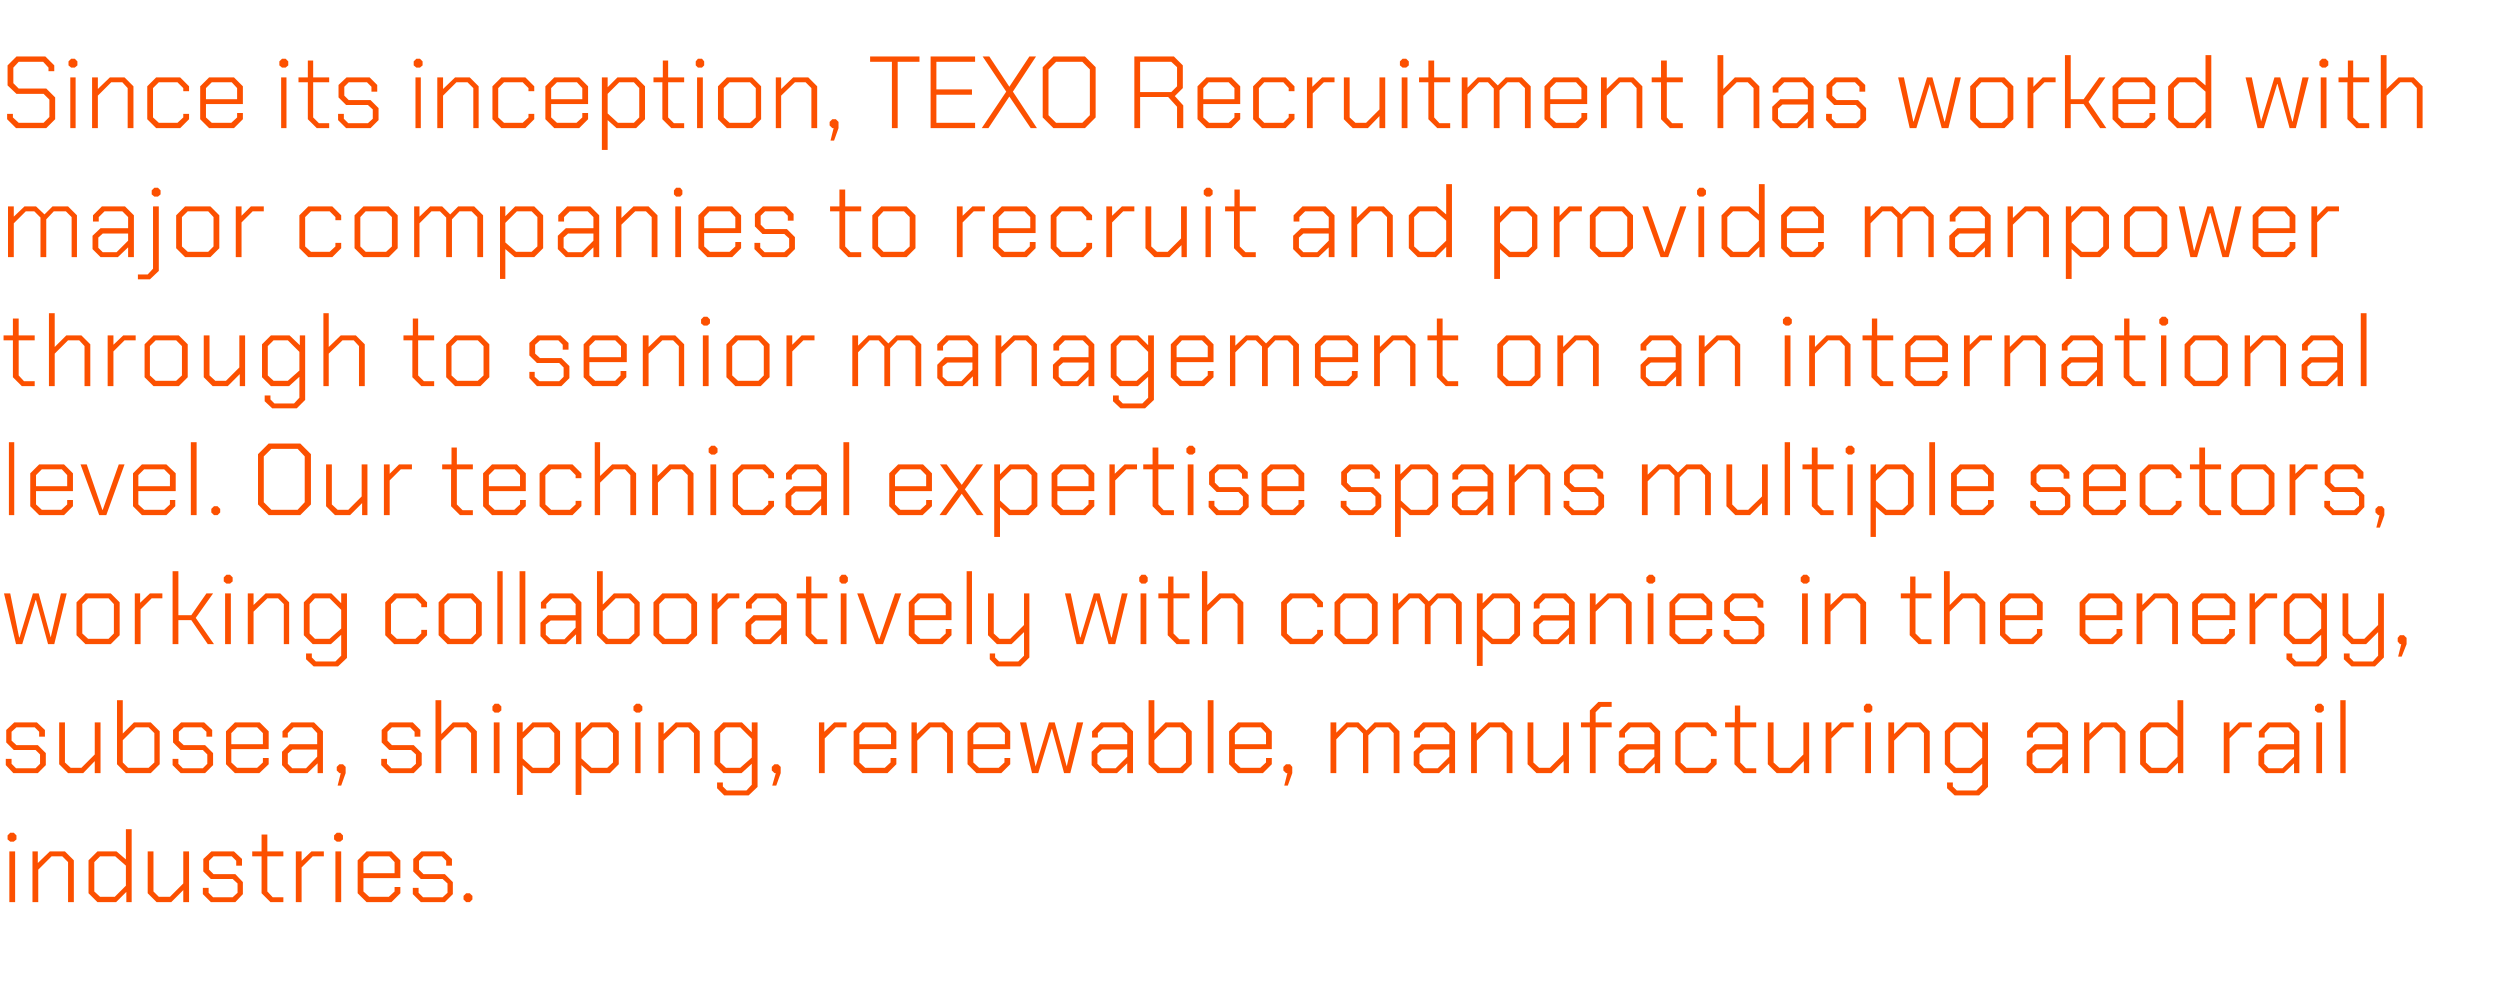 <?xml version="1.0" standalone="no"?><!DOCTYPE svg PUBLIC "-//W3C//DTD SVG 1.1//EN" "http://www.w3.org/Graphics/SVG/1.1/DTD/svg11.dtd"><svg xmlns="http://www.w3.org/2000/svg" version="1.1" width="562px" height="223.1px" viewBox="0 -6 562 223.1" style="top:-6px">  <desc>Since its inception, TEXO Recruitment has worked with major companies to recruit and provide manpower through to seni...</desc>  <defs/>  <g id="Polygon66648">    <path d="M 1.7 182.7 L 1.7 181.8 L 2.3 181.2 L 3.1 181.2 L 3.7 181.8 L 3.7 182.7 L 3.1 183.2 L 2.3 183.2 L 1.7 182.7 Z M 2.1 185.4 L 3.4 185.4 L 3.4 196.8 L 2.1 196.8 L 2.1 185.4 Z M 7.3 185.4 L 8.5 185.4 L 8.5 188 L 11.2 185.4 L 14.6 185.4 L 16.6 187.4 L 16.6 196.8 L 15.3 196.8 L 15.3 187.8 L 14 186.5 L 11.6 186.5 L 8.6 189.5 L 8.6 196.8 L 7.3 196.8 L 7.3 185.4 Z M 19.9 194.8 L 19.9 187.4 L 21.9 185.4 L 26.2 185.4 L 28.3 187.2 L 28.3 180.4 L 29.6 180.4 L 29.6 196.8 L 28.4 196.8 L 28.4 194.5 L 26.1 196.8 L 21.9 196.8 L 19.9 194.8 Z M 25.8 195.6 L 28.3 193.1 L 28.3 188.6 L 25.9 186.5 L 22.5 186.5 L 21.2 187.8 L 21.2 194.4 L 22.5 195.6 L 25.8 195.6 Z M 33.2 194.8 L 33.2 185.4 L 34.5 185.4 L 34.5 194.4 L 35.7 195.6 L 38.2 195.6 L 41.2 192.6 L 41.2 185.4 L 42.5 185.4 L 42.5 196.8 L 41.2 196.8 L 41.2 194.1 L 38.5 196.8 L 35.2 196.8 L 33.2 194.8 Z M 45.6 195 L 45.6 193.6 L 46.9 193.6 L 46.9 194.7 L 47.9 195.7 L 52.3 195.7 L 53.4 194.7 L 53.4 192.6 L 52.3 191.6 L 47.4 191.6 L 45.7 189.9 L 45.7 187.1 L 47.5 185.4 L 52.6 185.4 L 54.4 187.1 L 54.4 188.6 L 53.1 188.6 L 53.1 187.5 L 52.1 186.5 L 48 186.5 L 47 187.5 L 47 189.5 L 48 190.5 L 52.9 190.5 L 54.6 192.3 L 54.6 195 L 52.9 196.8 L 47.4 196.8 L 45.6 195 Z M 58.8 194.8 L 58.8 186.5 L 56.7 186.5 L 56.7 185.4 L 58.8 185.4 L 58.8 181.6 L 60.1 181.6 L 60.1 185.4 L 63.7 185.4 L 63.7 186.5 L 60.1 186.5 L 60.1 194.4 L 61.3 195.7 L 63.7 195.7 L 63.7 196.8 L 60.8 196.8 L 58.8 194.8 Z M 66.5 185.4 L 67.8 185.4 L 67.8 187.5 L 70 185.4 L 72.8 185.4 L 72.8 186.5 L 70.3 186.5 L 67.8 189 L 67.8 196.8 L 66.5 196.8 L 66.5 185.4 Z M 75.1 182.7 L 75.1 181.8 L 75.7 181.2 L 76.5 181.2 L 77.1 181.8 L 77.1 182.7 L 76.5 183.2 L 75.7 183.2 L 75.1 182.7 Z M 75.4 185.4 L 76.7 185.4 L 76.7 196.8 L 75.4 196.8 L 75.4 185.4 Z M 80.4 194.8 L 80.4 187.4 L 82.4 185.4 L 88 185.4 L 90 187.4 L 90 191.4 L 81.7 191.4 L 81.7 194.4 L 83 195.6 L 87.4 195.6 L 88.7 194.4 L 88.7 193.4 L 90 193.4 L 90 194.8 L 88 196.8 L 82.4 196.8 L 80.4 194.8 Z M 88.7 190.3 L 88.7 187.8 L 87.5 186.5 L 83 186.5 L 81.7 187.8 L 81.7 190.3 L 88.7 190.3 Z M 92.8 195 L 92.8 193.6 L 94.1 193.6 L 94.1 194.7 L 95.1 195.7 L 99.5 195.7 L 100.6 194.7 L 100.6 192.6 L 99.5 191.6 L 94.6 191.6 L 92.9 189.9 L 92.9 187.1 L 94.7 185.4 L 99.8 185.4 L 101.6 187.1 L 101.6 188.6 L 100.3 188.6 L 100.3 187.5 L 99.3 186.5 L 95.2 186.5 L 94.2 187.5 L 94.2 189.5 L 95.2 190.5 L 100 190.5 L 101.8 192.3 L 101.8 195 L 100 196.8 L 94.6 196.8 L 92.8 195 Z M 104.2 196.2 L 104.2 195.4 L 104.8 194.8 L 105.6 194.8 L 106.2 195.4 L 106.2 196.2 L 105.6 196.8 L 104.8 196.8 L 104.2 196.2 Z " stroke="none" fill="#fc5000"/>  </g>  <g id="Polygon66647">    <path d="M 1.3 166 L 1.3 164.6 L 2.6 164.6 L 2.6 165.7 L 3.6 166.7 L 8 166.7 L 9 165.7 L 9 163.6 L 8 162.6 L 3.1 162.6 L 1.4 160.9 L 1.4 158.1 L 3.2 156.4 L 8.3 156.4 L 10.1 158.1 L 10.1 159.6 L 8.8 159.6 L 8.8 158.5 L 7.8 157.5 L 3.7 157.5 L 2.6 158.5 L 2.6 160.5 L 3.7 161.5 L 8.5 161.5 L 10.3 163.3 L 10.3 166 L 8.5 167.8 L 3 167.8 L 1.3 166 Z M 13.3 165.8 L 13.3 156.4 L 14.6 156.4 L 14.6 165.4 L 15.9 166.6 L 18.3 166.6 L 21.3 163.6 L 21.3 156.4 L 22.6 156.4 L 22.6 167.8 L 21.3 167.8 L 21.3 165.1 L 18.7 167.8 L 15.3 167.8 L 13.3 165.8 Z M 26.3 165.8 L 26.3 151.4 L 27.6 151.4 L 27.6 158.9 L 30.1 156.4 L 33.9 156.4 L 35.9 158.4 L 35.9 165.8 L 33.9 167.8 L 28.3 167.8 L 26.3 165.8 Z M 33.4 166.6 L 34.7 165.4 L 34.7 158.8 L 33.4 157.5 L 30.5 157.5 L 27.6 160.4 L 27.6 165.4 L 28.8 166.6 L 33.4 166.6 Z M 38.8 166 L 38.8 164.6 L 40.1 164.6 L 40.1 165.7 L 41.1 166.7 L 45.6 166.7 L 46.6 165.7 L 46.6 163.6 L 45.6 162.6 L 40.6 162.6 L 38.9 160.9 L 38.9 158.1 L 40.7 156.4 L 45.9 156.4 L 47.7 158.1 L 47.7 159.6 L 46.4 159.6 L 46.4 158.5 L 45.3 157.5 L 41.3 157.5 L 40.2 158.5 L 40.2 160.5 L 41.3 161.5 L 46.1 161.5 L 47.9 163.3 L 47.9 166 L 46.1 167.8 L 40.6 167.8 L 38.8 166 Z M 50.8 165.8 L 50.8 158.4 L 52.8 156.4 L 58.4 156.4 L 60.4 158.4 L 60.4 162.4 L 52 162.4 L 52 165.4 L 53.3 166.6 L 57.8 166.6 L 59.1 165.4 L 59.1 164.4 L 60.4 164.4 L 60.4 165.8 L 58.3 167.8 L 52.8 167.8 L 50.8 165.8 Z M 59.1 161.3 L 59.1 158.8 L 57.8 157.5 L 53.3 157.5 L 52 158.8 L 52 161.3 L 59.1 161.3 Z M 63.4 166 L 63.4 163 L 65.1 161.3 L 71.3 161.3 L 71.3 158.8 L 70.1 157.5 L 66 157.5 L 64.7 158.8 L 64.7 159.8 L 63.5 159.8 L 63.5 158.4 L 65.5 156.4 L 70.6 156.4 L 72.6 158.4 L 72.6 167.8 L 71.4 167.8 L 71.4 165.6 L 69.1 167.8 L 65.1 167.8 L 63.4 166 Z M 68.8 166.7 L 71.3 164.1 L 71.3 162.5 L 65.7 162.5 L 64.7 163.4 L 64.7 165.7 L 65.7 166.7 L 68.8 166.7 Z M 76.6 167.8 L 76.3 167.8 L 75.7 167.2 L 75.7 166.4 L 76.3 165.8 L 77.1 165.8 L 77.7 166.4 L 77.7 167.8 L 76.7 170.6 L 75.9 170.6 L 76.6 167.8 Z M 85.7 166 L 85.7 164.6 L 87 164.6 L 87 165.7 L 88 166.7 L 92.4 166.7 L 93.5 165.7 L 93.5 163.6 L 92.4 162.6 L 87.5 162.6 L 85.8 160.9 L 85.8 158.1 L 87.6 156.4 L 92.8 156.4 L 94.5 158.1 L 94.5 159.6 L 93.2 159.6 L 93.2 158.5 L 92.2 157.5 L 88.1 157.5 L 87.1 158.5 L 87.1 160.5 L 88.1 161.5 L 93 161.5 L 94.8 163.3 L 94.8 166 L 93 167.8 L 87.5 167.8 L 85.7 166 Z M 97.9 151.4 L 99.2 151.4 L 99.2 159 L 101.8 156.4 L 105.2 156.4 L 107.2 158.4 L 107.2 167.8 L 105.9 167.8 L 105.9 158.8 L 104.7 157.5 L 102.2 157.5 L 99.2 160.5 L 99.2 167.8 L 97.9 167.8 L 97.9 151.4 Z M 110.7 153.7 L 110.7 152.8 L 111.2 152.2 L 112.1 152.2 L 112.7 152.8 L 112.7 153.7 L 112.1 154.2 L 111.2 154.2 L 110.7 153.7 Z M 111 156.4 L 112.3 156.4 L 112.3 167.8 L 111 167.8 L 111 156.4 Z M 116.2 156.4 L 117.5 156.4 L 117.5 158.6 L 119.7 156.4 L 123.9 156.4 L 125.9 158.4 L 125.9 165.8 L 123.9 167.8 L 119.5 167.8 L 117.5 166 L 117.5 172.7 L 116.2 172.7 L 116.2 156.4 Z M 123.4 166.6 L 124.6 165.4 L 124.6 158.8 L 123.4 157.5 L 120.1 157.5 L 117.5 160.1 L 117.5 164.5 L 119.8 166.6 L 123.4 166.6 Z M 129.4 156.4 L 130.6 156.4 L 130.6 158.6 L 132.8 156.4 L 137.1 156.4 L 139.1 158.4 L 139.1 165.8 L 137.1 167.8 L 132.7 167.8 L 130.7 166 L 130.7 172.7 L 129.4 172.7 L 129.4 156.4 Z M 136.5 166.6 L 137.8 165.4 L 137.8 158.8 L 136.5 157.5 L 133.2 157.5 L 130.7 160.1 L 130.7 164.5 L 133 166.6 L 136.5 166.6 Z M 142.4 153.7 L 142.4 152.8 L 143 152.2 L 143.8 152.2 L 144.4 152.8 L 144.4 153.7 L 143.8 154.2 L 143 154.2 L 142.4 153.7 Z M 142.8 156.4 L 144 156.4 L 144 167.8 L 142.8 167.8 L 142.8 156.4 Z M 148 156.4 L 149.2 156.4 L 149.2 159 L 151.9 156.4 L 155.3 156.4 L 157.3 158.4 L 157.3 167.8 L 156 167.8 L 156 158.8 L 154.7 157.5 L 152.3 157.5 L 149.2 160.5 L 149.2 167.8 L 148 167.8 L 148 156.4 Z M 170.3 156.4 L 170.3 170.9 L 168.3 172.8 L 162.8 172.8 L 161.2 171.2 L 161.2 169.9 L 162.5 169.9 L 162.5 170.8 L 163.4 171.7 L 167.8 171.7 L 169 170.4 L 169 165.7 L 166.7 167.8 L 162.6 167.8 L 160.6 165.8 L 160.6 158.4 L 162.6 156.4 L 166.8 156.4 L 169 158.6 L 169 156.4 L 170.3 156.4 Z M 169 160.1 L 166.4 157.5 L 163.2 157.5 L 161.9 158.8 L 161.9 165.4 L 163.2 166.6 L 166.4 166.6 L 169 164.3 L 169 160.1 Z M 174.4 167.8 L 174.1 167.8 L 173.5 167.2 L 173.5 166.4 L 174.1 165.8 L 174.9 165.8 L 175.5 166.4 L 175.5 167.8 L 174.5 170.6 L 173.6 170.6 L 174.4 167.8 Z M 184.1 156.4 L 185.3 156.4 L 185.3 158.5 L 187.5 156.4 L 190.3 156.4 L 190.3 157.5 L 187.9 157.5 L 185.4 160 L 185.4 167.8 L 184.1 167.8 L 184.1 156.4 Z M 191.9 165.8 L 191.9 158.4 L 193.9 156.4 L 199.5 156.4 L 201.5 158.4 L 201.5 162.4 L 193.2 162.4 L 193.2 165.4 L 194.5 166.6 L 198.9 166.6 L 200.2 165.4 L 200.2 164.4 L 201.5 164.4 L 201.5 165.8 L 199.5 167.8 L 193.9 167.8 L 191.9 165.8 Z M 200.3 161.3 L 200.3 158.8 L 199 157.5 L 194.5 157.5 L 193.2 158.8 L 193.2 161.3 L 200.3 161.3 Z M 204.9 156.4 L 206.1 156.4 L 206.1 159 L 208.8 156.4 L 212.2 156.4 L 214.2 158.4 L 214.2 167.8 L 212.9 167.8 L 212.9 158.8 L 211.6 157.5 L 209.2 157.5 L 206.2 160.5 L 206.2 167.8 L 204.9 167.8 L 204.9 156.4 Z M 217.5 165.8 L 217.5 158.4 L 219.5 156.4 L 225.1 156.4 L 227.1 158.4 L 227.1 162.4 L 218.8 162.4 L 218.8 165.4 L 220.1 166.6 L 224.5 166.6 L 225.8 165.4 L 225.8 164.4 L 227.1 164.4 L 227.1 165.8 L 225.1 167.8 L 219.5 167.8 L 217.5 165.8 Z M 225.9 161.3 L 225.9 158.8 L 224.6 157.5 L 220.1 157.5 L 218.8 158.8 L 218.8 161.3 L 225.9 161.3 Z M 229.3 156.4 L 230.7 156.4 L 232.8 166.3 L 232.8 166.3 L 235.8 156.4 L 237.1 156.4 L 239.8 166.3 L 239.8 166.3 L 242.1 156.4 L 243.5 156.4 L 240.6 167.8 L 239.2 167.8 L 236.5 157.9 L 236.4 157.9 L 233.4 167.8 L 232 167.8 L 229.3 156.4 Z M 245.4 166 L 245.4 163 L 247.2 161.3 L 253.4 161.3 L 253.4 158.8 L 252.1 157.5 L 248.1 157.5 L 246.8 158.8 L 246.8 159.8 L 245.5 159.8 L 245.5 158.4 L 247.5 156.4 L 252.7 156.4 L 254.7 158.4 L 254.7 167.8 L 253.4 167.8 L 253.4 165.6 L 251.1 167.8 L 247.2 167.8 L 245.4 166 Z M 250.8 166.7 L 253.4 164.1 L 253.4 162.5 L 247.7 162.5 L 246.7 163.4 L 246.7 165.7 L 247.7 166.7 L 250.8 166.7 Z M 258.2 165.8 L 258.2 151.4 L 259.5 151.4 L 259.5 158.9 L 262 156.4 L 265.9 156.4 L 267.9 158.4 L 267.9 165.8 L 265.9 167.8 L 260.2 167.8 L 258.2 165.8 Z M 265.3 166.6 L 266.6 165.4 L 266.6 158.8 L 265.3 157.5 L 262.4 157.5 L 259.5 160.4 L 259.5 165.4 L 260.8 166.6 L 265.3 166.6 Z M 271.5 151.4 L 272.8 151.4 L 272.8 167.8 L 271.5 167.8 L 271.5 151.4 Z M 276.3 165.8 L 276.3 158.4 L 278.3 156.4 L 283.9 156.4 L 285.9 158.4 L 285.9 162.4 L 277.6 162.4 L 277.6 165.4 L 278.9 166.6 L 283.3 166.6 L 284.6 165.4 L 284.6 164.4 L 285.9 164.4 L 285.9 165.8 L 283.9 167.8 L 278.3 167.8 L 276.3 165.8 Z M 284.6 161.3 L 284.6 158.8 L 283.4 157.5 L 278.9 157.5 L 277.6 158.8 L 277.6 161.3 L 284.6 161.3 Z M 289.4 167.8 L 289.1 167.8 L 288.5 167.2 L 288.5 166.4 L 289.1 165.8 L 290 165.8 L 290.5 166.4 L 290.5 167.8 L 289.5 170.6 L 288.7 170.6 L 289.4 167.8 Z M 299.1 156.4 L 300.4 156.4 L 300.4 158.7 L 302.7 156.4 L 305.4 156.4 L 307.2 158.2 L 309 156.4 L 312.6 156.4 L 314.6 158.4 L 314.6 167.8 L 313.3 167.8 L 313.3 158.8 L 312.1 157.5 L 309.4 157.5 L 307.6 159.3 L 307.6 167.8 L 306.4 167.8 L 306.4 158.9 L 305 157.5 L 303 157.5 L 300.4 160.2 L 300.4 167.8 L 299.1 167.8 L 299.1 156.4 Z M 317.8 166 L 317.8 163 L 319.6 161.3 L 325.8 161.3 L 325.8 158.8 L 324.5 157.5 L 320.5 157.5 L 319.2 158.8 L 319.2 159.8 L 317.9 159.8 L 317.9 158.4 L 319.9 156.4 L 325.1 156.4 L 327.1 158.4 L 327.1 167.8 L 325.8 167.8 L 325.8 165.6 L 323.5 167.8 L 319.6 167.8 L 317.8 166 Z M 323.2 166.7 L 325.8 164.1 L 325.8 162.5 L 320.1 162.5 L 319.1 163.4 L 319.1 165.7 L 320.1 166.7 L 323.2 166.7 Z M 330.7 156.4 L 331.9 156.4 L 331.9 159 L 334.6 156.4 L 338 156.4 L 340 158.4 L 340 167.8 L 338.7 167.8 L 338.7 158.8 L 337.4 157.5 L 335 157.5 L 332 160.5 L 332 167.8 L 330.7 167.8 L 330.7 156.4 Z M 343.4 165.8 L 343.4 156.4 L 344.7 156.4 L 344.7 165.4 L 346 166.6 L 348.4 166.6 L 351.4 163.6 L 351.4 156.4 L 352.7 156.4 L 352.7 167.8 L 351.5 167.8 L 351.5 165.1 L 348.8 167.8 L 345.4 167.8 L 343.4 165.8 Z M 357.4 157.5 L 355.4 157.5 L 355.4 156.4 L 357.4 156.4 L 357.4 153.7 L 359.3 151.8 L 362.3 151.8 L 362.3 152.9 L 359.9 152.9 L 358.7 154.1 L 358.7 156.4 L 362.3 156.4 L 362.3 157.5 L 358.7 157.5 L 358.7 167.8 L 357.4 167.8 L 357.4 157.5 Z M 363.9 166 L 363.9 163 L 365.7 161.3 L 371.9 161.3 L 371.9 158.8 L 370.7 157.5 L 366.6 157.5 L 365.3 158.8 L 365.3 159.8 L 364 159.8 L 364 158.4 L 366 156.4 L 371.2 156.4 L 373.2 158.4 L 373.2 167.8 L 372 167.8 L 372 165.6 L 369.7 167.8 L 365.7 167.8 L 363.9 166 Z M 369.4 166.7 L 371.9 164.1 L 371.9 162.5 L 366.2 162.5 L 365.2 163.4 L 365.2 165.7 L 366.2 166.7 L 369.4 166.7 Z M 376.6 165.8 L 376.6 158.4 L 378.6 156.4 L 383.9 156.4 L 385.9 158.4 L 385.9 159.5 L 384.6 159.5 L 384.6 158.8 L 383.3 157.5 L 379.1 157.5 L 377.8 158.8 L 377.8 165.4 L 379.1 166.6 L 383.3 166.6 L 384.6 165.4 L 384.6 164.6 L 385.9 164.6 L 385.9 165.8 L 383.9 167.8 L 378.6 167.8 L 376.6 165.8 Z M 389.9 165.8 L 389.9 157.5 L 387.8 157.5 L 387.8 156.4 L 390 156.4 L 390 152.6 L 391.2 152.6 L 391.2 156.4 L 394.8 156.4 L 394.8 157.5 L 391.2 157.5 L 391.2 165.4 L 392.5 166.7 L 394.8 166.7 L 394.8 167.8 L 391.9 167.8 L 389.9 165.8 Z M 397.4 165.8 L 397.4 156.4 L 398.7 156.4 L 398.7 165.4 L 400 166.6 L 402.4 166.6 L 405.4 163.6 L 405.4 156.4 L 406.7 156.4 L 406.7 167.8 L 405.5 167.8 L 405.5 165.1 L 402.8 167.8 L 399.4 167.8 L 397.4 165.8 Z M 410.4 156.4 L 411.7 156.4 L 411.7 158.5 L 413.8 156.4 L 416.7 156.4 L 416.7 157.5 L 414.2 157.5 L 411.7 160 L 411.7 167.8 L 410.4 167.8 L 410.4 156.4 Z M 419 153.7 L 419 152.8 L 419.5 152.2 L 420.4 152.2 L 420.9 152.8 L 420.9 153.7 L 420.4 154.2 L 419.5 154.2 L 419 153.7 Z M 419.3 156.4 L 420.6 156.4 L 420.6 167.8 L 419.3 167.8 L 419.3 156.4 Z M 424.5 156.4 L 425.8 156.4 L 425.8 159 L 428.4 156.4 L 431.8 156.4 L 433.8 158.4 L 433.8 167.8 L 432.5 167.8 L 432.5 158.8 L 431.3 157.5 L 428.8 157.5 L 425.8 160.5 L 425.8 167.8 L 424.5 167.8 L 424.5 156.4 Z M 446.9 156.4 L 446.9 170.9 L 444.9 172.8 L 439.4 172.8 L 437.7 171.2 L 437.7 169.9 L 439 169.9 L 439 170.8 L 439.9 171.7 L 444.3 171.7 L 445.6 170.4 L 445.6 165.7 L 443.3 167.8 L 439.2 167.8 L 437.2 165.8 L 437.2 158.4 L 439.2 156.4 L 443.4 156.4 L 445.6 158.6 L 445.6 156.4 L 446.9 156.4 Z M 445.6 160.1 L 443 157.5 L 439.7 157.5 L 438.4 158.8 L 438.4 165.4 L 439.7 166.6 L 443 166.6 L 445.6 164.3 L 445.6 160.1 Z M 455.6 166 L 455.6 163 L 457.4 161.3 L 463.6 161.3 L 463.6 158.8 L 462.3 157.5 L 458.3 157.5 L 457 158.8 L 457 159.8 L 455.7 159.8 L 455.7 158.4 L 457.7 156.4 L 462.9 156.4 L 464.9 158.4 L 464.9 167.8 L 463.6 167.8 L 463.6 165.6 L 461.3 167.8 L 457.4 167.8 L 455.6 166 Z M 461 166.7 L 463.6 164.1 L 463.6 162.5 L 457.9 162.5 L 456.9 163.4 L 456.9 165.7 L 457.9 166.7 L 461 166.7 Z M 468.5 156.4 L 469.7 156.4 L 469.7 159 L 472.4 156.4 L 475.8 156.4 L 477.8 158.4 L 477.8 167.8 L 476.5 167.8 L 476.5 158.8 L 475.2 157.5 L 472.8 157.5 L 469.7 160.5 L 469.7 167.8 L 468.5 167.8 L 468.5 156.4 Z M 481.1 165.8 L 481.1 158.4 L 483.1 156.4 L 487.4 156.4 L 489.5 158.2 L 489.5 151.4 L 490.8 151.4 L 490.8 167.8 L 489.6 167.8 L 489.6 165.5 L 487.3 167.8 L 483.1 167.8 L 481.1 165.8 Z M 487 166.6 L 489.5 164.1 L 489.5 159.6 L 487.1 157.5 L 483.7 157.5 L 482.4 158.8 L 482.4 165.4 L 483.7 166.6 L 487 166.6 Z M 499.9 156.4 L 501.2 156.4 L 501.2 158.5 L 503.3 156.4 L 506.2 156.4 L 506.2 157.5 L 503.7 157.5 L 501.2 160 L 501.2 167.8 L 499.9 167.8 L 499.9 156.4 Z M 507.7 166 L 507.7 163 L 509.4 161.3 L 515.7 161.3 L 515.7 158.8 L 514.4 157.5 L 510.3 157.5 L 509.1 158.8 L 509.1 159.8 L 507.8 159.8 L 507.8 158.4 L 509.8 156.4 L 514.9 156.4 L 516.9 158.4 L 516.9 167.8 L 515.7 167.8 L 515.7 165.6 L 513.4 167.8 L 509.4 167.8 L 507.7 166 Z M 513.1 166.7 L 515.7 164.1 L 515.7 162.5 L 510 162.5 L 509 163.4 L 509 165.7 L 510 166.7 L 513.1 166.7 Z M 520.4 153.7 L 520.4 152.8 L 521 152.2 L 521.8 152.2 L 522.4 152.8 L 522.4 153.7 L 521.8 154.2 L 521 154.2 L 520.4 153.7 Z M 520.7 156.4 L 522 156.4 L 522 167.8 L 520.7 167.8 L 520.7 156.4 Z M 526.1 151.4 L 527.3 151.4 L 527.3 167.8 L 526.1 167.8 L 526.1 151.4 Z " stroke="none" fill="#fc5000"/>  </g>  <g id="Polygon66646">    <path d="M 0.9 127.4 L 2.3 127.4 L 4.3 137.3 L 4.4 137.3 L 7.4 127.4 L 8.7 127.4 L 11.4 137.3 L 11.4 137.3 L 13.7 127.4 L 15 127.4 L 12.2 138.8 L 10.8 138.8 L 8.1 128.9 L 8 128.9 L 5 138.8 L 3.6 138.8 L 0.9 127.4 Z M 17.2 136.8 L 17.2 129.4 L 19.2 127.4 L 24.9 127.4 L 26.9 129.4 L 26.9 136.8 L 24.9 138.8 L 19.2 138.8 L 17.2 136.8 Z M 24.4 137.6 L 25.6 136.4 L 25.6 129.8 L 24.4 128.5 L 19.8 128.5 L 18.5 129.8 L 18.5 136.4 L 19.8 137.6 L 24.4 137.6 Z M 30.3 127.4 L 31.5 127.4 L 31.5 129.5 L 33.7 127.4 L 36.5 127.4 L 36.5 128.5 L 34.1 128.5 L 31.6 131 L 31.6 138.8 L 30.3 138.8 L 30.3 127.4 Z M 38.8 122.4 L 40.1 122.4 L 40.1 132.3 L 43 132.3 L 46.4 127.4 L 47.9 127.4 L 44 132.9 L 48.1 138.8 L 46.7 138.8 L 43 133.4 L 40.1 133.4 L 40.1 138.8 L 38.8 138.8 L 38.8 122.4 Z M 50.3 124.7 L 50.3 123.8 L 50.9 123.2 L 51.7 123.2 L 52.3 123.8 L 52.3 124.7 L 51.7 125.2 L 50.9 125.2 L 50.3 124.7 Z M 50.6 127.4 L 51.9 127.4 L 51.9 138.8 L 50.6 138.8 L 50.6 127.4 Z M 55.7 127.4 L 57 127.4 L 57 130 L 59.7 127.4 L 63 127.4 L 65 129.4 L 65 138.8 L 63.8 138.8 L 63.8 129.8 L 62.5 128.5 L 60.1 128.5 L 57 131.5 L 57 138.8 L 55.7 138.8 L 55.7 127.4 Z M 78 127.4 L 78 141.9 L 76 143.8 L 70.5 143.8 L 68.8 142.2 L 68.8 140.9 L 70.1 140.9 L 70.1 141.8 L 71 142.7 L 75.4 142.7 L 76.7 141.4 L 76.7 136.7 L 74.4 138.8 L 70.3 138.8 L 68.3 136.8 L 68.3 129.4 L 70.3 127.4 L 74.5 127.4 L 76.7 129.6 L 76.7 127.4 L 78 127.4 Z M 76.7 131.1 L 74.1 128.5 L 70.8 128.5 L 69.6 129.8 L 69.6 136.4 L 70.8 137.6 L 74.1 137.6 L 76.7 135.3 L 76.7 131.1 Z M 86.6 136.8 L 86.6 129.4 L 88.6 127.4 L 94 127.4 L 96 129.4 L 96 130.5 L 94.7 130.5 L 94.7 129.8 L 93.4 128.5 L 89.2 128.5 L 87.9 129.8 L 87.9 136.4 L 89.2 137.6 L 93.4 137.6 L 94.7 136.4 L 94.7 135.6 L 96 135.6 L 96 136.8 L 94 138.8 L 88.6 138.8 L 86.6 136.8 Z M 98.6 136.8 L 98.6 129.4 L 100.6 127.4 L 106.3 127.4 L 108.3 129.4 L 108.3 136.8 L 106.3 138.8 L 100.6 138.8 L 98.6 136.8 Z M 105.8 137.6 L 107 136.4 L 107 129.8 L 105.8 128.5 L 101.2 128.5 L 99.9 129.8 L 99.9 136.4 L 101.2 137.6 L 105.8 137.6 Z M 111.8 122.4 L 113 122.4 L 113 138.8 L 111.8 138.8 L 111.8 122.4 Z M 116.8 122.4 L 118.1 122.4 L 118.1 138.8 L 116.8 138.8 L 116.8 122.4 Z M 121.5 137 L 121.5 134 L 123.2 132.3 L 129.4 132.3 L 129.4 129.8 L 128.2 128.5 L 124.1 128.5 L 122.8 129.8 L 122.8 130.8 L 121.6 130.8 L 121.6 129.4 L 123.6 127.4 L 128.7 127.4 L 130.7 129.4 L 130.7 138.8 L 129.5 138.8 L 129.5 136.6 L 127.2 138.8 L 123.2 138.8 L 121.5 137 Z M 126.9 137.7 L 129.4 135.1 L 129.4 133.5 L 123.8 133.5 L 122.7 134.4 L 122.7 136.7 L 123.8 137.7 L 126.9 137.7 Z M 134.2 136.8 L 134.2 122.4 L 135.5 122.4 L 135.5 129.9 L 138 127.4 L 141.8 127.4 L 143.8 129.4 L 143.8 136.8 L 141.8 138.8 L 136.2 138.8 L 134.2 136.8 Z M 141.3 137.6 L 142.6 136.4 L 142.6 129.8 L 141.3 128.5 L 138.4 128.5 L 135.5 131.4 L 135.5 136.4 L 136.7 137.6 L 141.3 137.6 Z M 146.9 136.8 L 146.9 129.4 L 148.9 127.4 L 154.7 127.4 L 156.7 129.4 L 156.7 136.8 L 154.7 138.8 L 148.9 138.8 L 146.9 136.8 Z M 154.1 137.6 L 155.4 136.4 L 155.4 129.8 L 154.1 128.5 L 149.5 128.5 L 148.2 129.8 L 148.2 136.4 L 149.5 137.6 L 154.1 137.6 Z M 160 127.4 L 161.3 127.4 L 161.3 129.5 L 163.4 127.4 L 166.2 127.4 L 166.2 128.5 L 163.8 128.5 L 161.3 131 L 161.3 138.8 L 160 138.8 L 160 127.4 Z M 167.6 137 L 167.6 134 L 169.4 132.3 L 175.6 132.3 L 175.6 129.8 L 174.3 128.5 L 170.3 128.5 L 169 129.8 L 169 130.8 L 167.7 130.8 L 167.7 129.4 L 169.7 127.4 L 174.9 127.4 L 176.9 129.4 L 176.9 138.8 L 175.6 138.8 L 175.6 136.6 L 173.3 138.8 L 169.4 138.8 L 167.6 137 Z M 173 137.7 L 175.6 135.1 L 175.6 133.5 L 169.9 133.5 L 168.9 134.4 L 168.9 136.7 L 169.9 137.7 L 173 137.7 Z M 181.1 136.8 L 181.1 128.5 L 179.1 128.5 L 179.1 127.4 L 181.2 127.4 L 181.2 123.6 L 182.4 123.6 L 182.4 127.4 L 186 127.4 L 186 128.5 L 182.4 128.5 L 182.4 136.4 L 183.7 137.7 L 186 137.7 L 186 138.8 L 183.1 138.8 L 181.1 136.8 Z M 188.7 124.7 L 188.7 123.8 L 189.2 123.2 L 190.1 123.2 L 190.6 123.8 L 190.6 124.7 L 190.1 125.2 L 189.2 125.2 L 188.7 124.7 Z M 189 127.4 L 190.3 127.4 L 190.3 138.8 L 189 138.8 L 189 127.4 Z M 192.7 127.4 L 194.1 127.4 L 197.6 137.6 L 197.7 137.6 L 201.2 127.4 L 202.6 127.4 L 198.5 138.8 L 196.9 138.8 L 192.7 127.4 Z M 204.3 136.8 L 204.3 129.4 L 206.3 127.4 L 211.9 127.4 L 213.9 129.4 L 213.9 133.4 L 205.6 133.4 L 205.6 136.4 L 206.9 137.6 L 211.3 137.6 L 212.6 136.4 L 212.6 135.4 L 213.9 135.4 L 213.9 136.8 L 211.9 138.8 L 206.3 138.8 L 204.3 136.8 Z M 212.6 132.3 L 212.6 129.8 L 211.4 128.5 L 206.9 128.5 L 205.6 129.8 L 205.6 132.3 L 212.6 132.3 Z M 217.3 122.4 L 218.5 122.4 L 218.5 138.8 L 217.3 138.8 L 217.3 122.4 Z M 231.4 127.4 L 231.4 141.8 L 229.4 143.8 L 224.1 143.8 L 222.5 142.2 L 222.5 140.9 L 223.7 140.9 L 223.7 141.8 L 224.6 142.7 L 228.9 142.7 L 230.2 141.4 L 230.2 136.1 L 227.4 138.8 L 224.1 138.8 L 222.1 136.8 L 222.1 127.4 L 223.4 127.4 L 223.4 136.4 L 224.7 137.6 L 227.1 137.6 L 230.2 134.5 L 230.2 127.4 L 231.4 127.4 Z M 239.4 127.4 L 240.7 127.4 L 242.8 137.3 L 242.9 137.3 L 245.9 127.4 L 247.2 127.4 L 249.8 137.3 L 249.9 137.3 L 252.2 127.4 L 253.5 127.4 L 250.7 138.8 L 249.2 138.8 L 246.5 128.9 L 246.5 128.9 L 243.5 138.8 L 242 138.8 L 239.4 127.4 Z M 256.1 124.7 L 256.1 123.8 L 256.6 123.2 L 257.5 123.2 L 258 123.8 L 258 124.7 L 257.5 125.2 L 256.6 125.2 L 256.1 124.7 Z M 256.4 127.4 L 257.7 127.4 L 257.7 138.8 L 256.4 138.8 L 256.4 127.4 Z M 262.5 136.8 L 262.5 128.5 L 260.4 128.5 L 260.4 127.4 L 262.6 127.4 L 262.6 123.6 L 263.8 123.6 L 263.8 127.4 L 267.4 127.4 L 267.4 128.5 L 263.8 128.5 L 263.8 136.4 L 265.1 137.7 L 267.4 137.7 L 267.4 138.8 L 264.5 138.8 L 262.5 136.8 Z M 270.2 122.4 L 271.4 122.4 L 271.4 130 L 274.1 127.4 L 277.5 127.4 L 279.5 129.4 L 279.5 138.8 L 278.2 138.8 L 278.2 129.8 L 277 128.5 L 274.5 128.5 L 271.4 131.5 L 271.4 138.8 L 270.2 138.8 L 270.2 122.4 Z M 288 136.8 L 288 129.4 L 290 127.4 L 295.4 127.4 L 297.4 129.4 L 297.4 130.5 L 296.1 130.5 L 296.1 129.8 L 294.8 128.5 L 290.6 128.5 L 289.3 129.8 L 289.3 136.4 L 290.6 137.6 L 294.8 137.6 L 296.1 136.4 L 296.1 135.6 L 297.4 135.6 L 297.4 136.8 L 295.4 138.8 L 290 138.8 L 288 136.8 Z M 300 136.8 L 300 129.4 L 302 127.4 L 307.7 127.4 L 309.7 129.4 L 309.7 136.8 L 307.7 138.8 L 302 138.8 L 300 136.8 Z M 307.2 137.6 L 308.4 136.4 L 308.4 129.8 L 307.2 128.5 L 302.6 128.5 L 301.3 129.8 L 301.3 136.4 L 302.6 137.6 L 307.2 137.6 Z M 313.1 127.4 L 314.3 127.4 L 314.3 129.7 L 316.7 127.4 L 319.4 127.4 L 321.2 129.2 L 323 127.4 L 326.6 127.4 L 328.6 129.4 L 328.6 138.8 L 327.3 138.8 L 327.3 129.8 L 326 128.5 L 323.3 128.5 L 321.6 130.3 L 321.6 138.8 L 320.3 138.8 L 320.3 129.9 L 318.9 128.5 L 317 128.5 L 314.4 131.2 L 314.4 138.8 L 313.1 138.8 L 313.1 127.4 Z M 332 127.4 L 333.3 127.4 L 333.3 129.6 L 335.5 127.4 L 339.7 127.4 L 341.7 129.4 L 341.7 136.8 L 339.7 138.8 L 335.3 138.8 L 333.3 137 L 333.3 143.7 L 332 143.7 L 332 127.4 Z M 339.2 137.6 L 340.4 136.4 L 340.4 129.8 L 339.2 128.5 L 335.9 128.5 L 333.3 131.1 L 333.3 135.5 L 335.6 137.6 L 339.2 137.6 Z M 344.7 137 L 344.7 134 L 346.5 132.3 L 352.7 132.3 L 352.7 129.8 L 351.4 128.5 L 347.4 128.5 L 346.1 129.8 L 346.1 130.8 L 344.8 130.8 L 344.8 129.4 L 346.8 127.4 L 352 127.4 L 354 129.4 L 354 138.8 L 352.7 138.8 L 352.7 136.6 L 350.4 138.8 L 346.5 138.8 L 344.7 137 Z M 350.1 137.7 L 352.7 135.1 L 352.7 133.5 L 347 133.5 L 346 134.4 L 346 136.7 L 347 137.7 L 350.1 137.7 Z M 357.4 127.4 L 358.7 127.4 L 358.7 130 L 361.4 127.4 L 364.8 127.4 L 366.8 129.4 L 366.8 138.8 L 365.5 138.8 L 365.5 129.8 L 364.2 128.5 L 361.8 128.5 L 358.7 131.5 L 358.7 138.8 L 357.4 138.8 L 357.4 127.4 Z M 370.1 124.7 L 370.1 123.8 L 370.7 123.2 L 371.5 123.2 L 372.1 123.8 L 372.1 124.7 L 371.5 125.2 L 370.7 125.2 L 370.1 124.7 Z M 370.4 127.4 L 371.7 127.4 L 371.7 138.8 L 370.4 138.8 L 370.4 127.4 Z M 375.3 136.8 L 375.3 129.4 L 377.3 127.4 L 382.9 127.4 L 384.9 129.4 L 384.9 133.4 L 376.6 133.4 L 376.6 136.4 L 377.9 137.6 L 382.3 137.6 L 383.6 136.4 L 383.6 135.4 L 384.9 135.4 L 384.9 136.8 L 382.9 138.8 L 377.3 138.8 L 375.3 136.8 Z M 383.6 132.3 L 383.6 129.8 L 382.3 128.5 L 377.8 128.5 L 376.6 129.8 L 376.6 132.3 L 383.6 132.3 Z M 387.5 137 L 387.5 135.6 L 388.8 135.6 L 388.8 136.7 L 389.9 137.7 L 394.3 137.7 L 395.3 136.7 L 395.3 134.6 L 394.3 133.6 L 389.3 133.6 L 387.6 131.9 L 387.6 129.1 L 389.4 127.4 L 394.6 127.4 L 396.4 129.1 L 396.4 130.6 L 395.1 130.6 L 395.1 129.5 L 394.1 128.5 L 390 128.5 L 388.9 129.5 L 388.9 131.5 L 390 132.5 L 394.8 132.5 L 396.6 134.3 L 396.6 137 L 394.8 138.8 L 389.3 138.8 L 387.5 137 Z M 404.8 124.7 L 404.8 123.8 L 405.4 123.2 L 406.2 123.2 L 406.8 123.8 L 406.8 124.7 L 406.2 125.2 L 405.4 125.2 L 404.8 124.7 Z M 405.1 127.4 L 406.4 127.4 L 406.4 138.8 L 405.1 138.8 L 405.1 127.4 Z M 410.2 127.4 L 411.5 127.4 L 411.5 130 L 414.2 127.4 L 417.5 127.4 L 419.5 129.4 L 419.5 138.8 L 418.2 138.8 L 418.2 129.8 L 417 128.5 L 414.5 128.5 L 411.5 131.5 L 411.5 138.8 L 410.2 138.8 L 410.2 127.4 Z M 429.3 136.8 L 429.3 128.5 L 427.3 128.5 L 427.3 127.4 L 429.4 127.4 L 429.4 123.6 L 430.6 123.6 L 430.6 127.4 L 434.2 127.4 L 434.2 128.5 L 430.6 128.5 L 430.6 136.4 L 431.9 137.7 L 434.2 137.7 L 434.2 138.8 L 431.3 138.8 L 429.3 136.8 Z M 437 122.4 L 438.3 122.4 L 438.3 130 L 440.9 127.4 L 444.3 127.4 L 446.3 129.4 L 446.3 138.8 L 445 138.8 L 445 129.8 L 443.8 128.5 L 441.3 128.5 L 438.3 131.5 L 438.3 138.8 L 437 138.8 L 437 122.4 Z M 449.6 136.8 L 449.6 129.4 L 451.6 127.4 L 457.1 127.4 L 459.2 129.4 L 459.2 133.4 L 450.8 133.4 L 450.8 136.4 L 452.1 137.6 L 456.6 137.6 L 457.9 136.4 L 457.9 135.4 L 459.1 135.4 L 459.1 136.8 L 457.1 138.8 L 451.6 138.8 L 449.6 136.8 Z M 457.9 132.3 L 457.9 129.8 L 456.6 128.5 L 452.1 128.5 L 450.8 129.8 L 450.8 132.3 L 457.9 132.3 Z M 467.5 136.8 L 467.5 129.4 L 469.5 127.4 L 475.1 127.4 L 477.1 129.4 L 477.1 133.4 L 468.8 133.4 L 468.8 136.4 L 470 137.6 L 474.5 137.6 L 475.8 136.4 L 475.8 135.4 L 477.1 135.4 L 477.1 136.8 L 475 138.8 L 469.5 138.8 L 467.5 136.8 Z M 475.8 132.3 L 475.8 129.8 L 474.5 128.5 L 470 128.5 L 468.8 129.8 L 468.8 132.3 L 475.8 132.3 Z M 480.3 127.4 L 481.6 127.4 L 481.6 130 L 484.2 127.4 L 487.6 127.4 L 489.6 129.4 L 489.6 138.8 L 488.3 138.8 L 488.3 129.8 L 487.1 128.5 L 484.6 128.5 L 481.6 131.5 L 481.6 138.8 L 480.3 138.8 L 480.3 127.4 Z M 492.8 136.8 L 492.8 129.4 L 494.8 127.4 L 500.4 127.4 L 502.5 129.4 L 502.5 133.4 L 494.1 133.4 L 494.1 136.4 L 495.4 137.6 L 499.9 137.6 L 501.1 136.4 L 501.1 135.4 L 502.4 135.4 L 502.4 136.8 L 500.4 138.8 L 494.8 138.8 L 492.8 136.8 Z M 501.2 132.3 L 501.2 129.8 L 499.9 128.5 L 495.4 128.5 L 494.1 129.8 L 494.1 132.3 L 501.2 132.3 Z M 505.7 127.4 L 506.9 127.4 L 506.9 129.5 L 509.1 127.4 L 511.9 127.4 L 511.9 128.5 L 509.5 128.5 L 507 131 L 507 138.8 L 505.7 138.8 L 505.7 127.4 Z M 523.1 127.4 L 523.1 141.9 L 521.2 143.8 L 515.7 143.8 L 514 142.2 L 514 140.9 L 515.3 140.9 L 515.3 141.8 L 516.2 142.7 L 520.6 142.7 L 521.8 141.4 L 521.8 136.7 L 519.5 138.8 L 515.4 138.8 L 513.4 136.8 L 513.4 129.4 L 515.4 127.4 L 519.6 127.4 L 521.9 129.6 L 521.9 127.4 L 523.1 127.4 Z M 521.8 131.1 L 519.2 128.5 L 516 128.5 L 514.7 129.8 L 514.7 136.4 L 516 137.6 L 519.2 137.6 L 521.8 135.3 L 521.8 131.1 Z M 535.9 127.4 L 535.9 141.8 L 533.9 143.8 L 528.6 143.8 L 526.9 142.2 L 526.9 140.9 L 528.2 140.9 L 528.2 141.8 L 529.1 142.7 L 533.4 142.7 L 534.6 141.4 L 534.6 136.1 L 531.9 138.8 L 528.6 138.8 L 526.6 136.8 L 526.6 127.4 L 527.9 127.4 L 527.9 136.4 L 529.1 137.6 L 531.5 137.6 L 534.6 134.5 L 534.6 127.4 L 535.9 127.4 Z M 539.8 138.8 L 539.5 138.8 L 539 138.2 L 539 137.4 L 539.5 136.8 L 540.4 136.8 L 541 137.4 L 541 138.8 L 539.9 141.6 L 539.1 141.6 L 539.8 138.8 Z " stroke="none" fill="#fc5000"/>  </g>  <g id="Polygon66645">    <path d="M 2 93.4 L 3.2 93.4 L 3.2 109.8 L 2 109.8 L 2 93.4 Z M 6.8 107.8 L 6.8 100.4 L 8.8 98.4 L 14.4 98.4 L 16.4 100.4 L 16.4 104.4 L 8.1 104.4 L 8.1 107.4 L 9.4 108.6 L 13.8 108.6 L 15.1 107.4 L 15.1 106.4 L 16.4 106.4 L 16.4 107.8 L 14.4 109.8 L 8.8 109.8 L 6.8 107.8 Z M 15.1 103.3 L 15.1 100.8 L 13.9 99.5 L 9.4 99.5 L 8.1 100.8 L 8.1 103.3 L 15.1 103.3 Z M 18.1 98.4 L 19.5 98.4 L 23 108.6 L 23.1 108.6 L 26.7 98.4 L 28 98.4 L 23.9 109.8 L 22.3 109.8 L 18.1 98.4 Z M 29.9 107.8 L 29.9 100.4 L 31.9 98.4 L 37.4 98.4 L 39.5 100.4 L 39.5 104.4 L 31.1 104.4 L 31.1 107.4 L 32.4 108.6 L 36.9 108.6 L 38.2 107.4 L 38.2 106.4 L 39.4 106.4 L 39.4 107.8 L 37.4 109.8 L 31.9 109.8 L 29.9 107.8 Z M 38.2 103.3 L 38.2 100.8 L 36.9 99.5 L 32.4 99.5 L 31.1 100.8 L 31.1 103.3 L 38.2 103.3 Z M 42.9 93.4 L 44.2 93.4 L 44.2 109.8 L 42.9 109.8 L 42.9 93.4 Z M 47.5 109.2 L 47.5 108.4 L 48.1 107.8 L 48.9 107.8 L 49.5 108.4 L 49.5 109.2 L 48.9 109.8 L 48.1 109.8 L 47.5 109.2 Z M 58 107.4 L 58 96.1 L 60.4 93.7 L 67.5 93.7 L 69.9 96.1 L 69.9 107.4 L 67.5 109.8 L 60.4 109.8 L 58 107.4 Z M 66.9 108.6 L 68.5 106.9 L 68.5 96.6 L 66.9 94.9 L 61 94.9 L 59.3 96.6 L 59.3 106.9 L 61 108.6 L 66.9 108.6 Z M 73.3 107.8 L 73.3 98.4 L 74.6 98.4 L 74.6 107.4 L 75.9 108.6 L 78.3 108.6 L 81.3 105.6 L 81.3 98.4 L 82.6 98.4 L 82.6 109.8 L 81.4 109.8 L 81.4 107.1 L 78.7 109.8 L 75.3 109.8 L 73.3 107.8 Z M 86.3 98.4 L 87.6 98.4 L 87.6 100.5 L 89.7 98.4 L 92.6 98.4 L 92.6 99.5 L 90.1 99.5 L 87.6 102 L 87.6 109.8 L 86.3 109.8 L 86.3 98.4 Z M 101.4 107.8 L 101.4 99.5 L 99.4 99.5 L 99.4 98.4 L 101.5 98.4 L 101.5 94.6 L 102.7 94.6 L 102.7 98.4 L 106.3 98.4 L 106.3 99.5 L 102.7 99.5 L 102.7 107.4 L 104 108.7 L 106.3 108.7 L 106.3 109.8 L 103.4 109.8 L 101.4 107.8 Z M 108.6 107.8 L 108.6 100.4 L 110.6 98.4 L 116.2 98.4 L 118.2 100.4 L 118.2 104.4 L 109.9 104.4 L 109.9 107.4 L 111.2 108.6 L 115.6 108.6 L 116.9 107.4 L 116.9 106.4 L 118.2 106.4 L 118.2 107.8 L 116.2 109.8 L 110.6 109.8 L 108.6 107.8 Z M 116.9 103.3 L 116.9 100.8 L 115.7 99.5 L 111.2 99.5 L 109.9 100.8 L 109.9 103.3 L 116.9 103.3 Z M 121.3 107.8 L 121.3 100.4 L 123.3 98.4 L 128.7 98.4 L 130.7 100.4 L 130.7 101.5 L 129.4 101.5 L 129.4 100.8 L 128.1 99.5 L 123.9 99.5 L 122.6 100.8 L 122.6 107.4 L 123.9 108.6 L 128.1 108.6 L 129.4 107.4 L 129.4 106.6 L 130.7 106.6 L 130.7 107.8 L 128.7 109.8 L 123.3 109.8 L 121.3 107.8 Z M 133.7 93.4 L 134.9 93.4 L 134.9 101 L 137.6 98.4 L 141 98.4 L 143 100.4 L 143 109.8 L 141.7 109.8 L 141.7 100.8 L 140.5 99.5 L 138 99.5 L 134.9 102.5 L 134.9 109.8 L 133.7 109.8 L 133.7 93.4 Z M 146.6 98.4 L 147.8 98.4 L 147.8 101 L 150.5 98.4 L 153.9 98.4 L 155.9 100.4 L 155.9 109.8 L 154.6 109.8 L 154.6 100.8 L 153.3 99.5 L 150.9 99.5 L 147.9 102.5 L 147.9 109.8 L 146.6 109.8 L 146.6 98.4 Z M 159.3 95.7 L 159.3 94.8 L 159.9 94.2 L 160.7 94.2 L 161.3 94.8 L 161.3 95.7 L 160.7 96.2 L 159.9 96.2 L 159.3 95.7 Z M 159.7 98.4 L 161 98.4 L 161 109.8 L 159.7 109.8 L 159.7 98.4 Z M 164.7 107.8 L 164.7 100.4 L 166.7 98.4 L 172 98.4 L 174 100.4 L 174 101.5 L 172.7 101.5 L 172.7 100.8 L 171.4 99.5 L 167.2 99.5 L 165.9 100.8 L 165.9 107.4 L 167.2 108.6 L 171.4 108.6 L 172.7 107.4 L 172.7 106.6 L 174 106.6 L 174 107.8 L 172 109.8 L 166.7 109.8 L 164.7 107.8 Z M 176.6 108 L 176.6 105 L 178.4 103.3 L 184.6 103.3 L 184.6 100.8 L 183.4 99.5 L 179.3 99.5 L 178 100.8 L 178 101.8 L 176.7 101.8 L 176.7 100.4 L 178.7 98.4 L 183.9 98.4 L 185.9 100.4 L 185.9 109.8 L 184.6 109.8 L 184.6 107.6 L 182.3 109.8 L 178.4 109.8 L 176.6 108 Z M 182 108.7 L 184.6 106.1 L 184.6 104.5 L 178.9 104.5 L 177.9 105.4 L 177.9 107.7 L 178.9 108.7 L 182 108.7 Z M 189.6 93.4 L 190.9 93.4 L 190.9 109.8 L 189.6 109.8 L 189.6 93.4 Z M 199.9 107.8 L 199.9 100.4 L 201.9 98.4 L 207.5 98.4 L 209.5 100.4 L 209.5 104.4 L 201.2 104.4 L 201.2 107.4 L 202.4 108.6 L 206.9 108.6 L 208.2 107.4 L 208.2 106.4 L 209.5 106.4 L 209.5 107.8 L 207.4 109.8 L 201.9 109.8 L 199.9 107.8 Z M 208.2 103.3 L 208.2 100.8 L 206.9 99.5 L 202.4 99.5 L 201.2 100.8 L 201.2 103.3 L 208.2 103.3 Z M 219.6 109.8 L 216.2 105 L 212.7 109.8 L 211.2 109.8 L 215.4 104 L 211.3 98.4 L 212.8 98.4 L 216.2 103 L 219.5 98.4 L 221 98.4 L 216.9 104 L 221.1 109.8 L 219.6 109.8 Z M 223.5 98.4 L 224.8 98.4 L 224.8 100.6 L 227 98.4 L 231.2 98.4 L 233.2 100.4 L 233.2 107.8 L 231.2 109.8 L 226.8 109.8 L 224.8 108 L 224.8 114.7 L 223.5 114.7 L 223.5 98.4 Z M 230.6 108.6 L 231.9 107.4 L 231.9 100.8 L 230.6 99.5 L 227.4 99.5 L 224.8 102.1 L 224.8 106.5 L 227.1 108.6 L 230.6 108.6 Z M 236.4 107.8 L 236.4 100.4 L 238.4 98.4 L 244 98.4 L 246 100.4 L 246 104.4 L 237.7 104.4 L 237.7 107.4 L 239 108.6 L 243.4 108.6 L 244.7 107.4 L 244.7 106.4 L 246 106.4 L 246 107.8 L 244 109.8 L 238.4 109.8 L 236.4 107.8 Z M 244.7 103.3 L 244.7 100.8 L 243.5 99.5 L 239 99.5 L 237.7 100.8 L 237.7 103.3 L 244.7 103.3 Z M 249.4 98.4 L 250.6 98.4 L 250.6 100.5 L 252.8 98.4 L 255.6 98.4 L 255.6 99.5 L 253.2 99.5 L 250.7 102 L 250.7 109.8 L 249.4 109.8 L 249.4 98.4 Z M 259.1 107.8 L 259.1 99.5 L 257 99.5 L 257 98.4 L 259.1 98.4 L 259.1 94.6 L 260.4 94.6 L 260.4 98.4 L 263.9 98.4 L 263.9 99.5 L 260.4 99.5 L 260.4 107.4 L 261.6 108.7 L 263.9 108.7 L 263.9 109.8 L 261.1 109.8 L 259.1 107.8 Z M 266.7 95.7 L 266.7 94.8 L 267.3 94.2 L 268.1 94.2 L 268.7 94.8 L 268.7 95.7 L 268.1 96.2 L 267.3 96.2 L 266.7 95.7 Z M 267 98.4 L 268.3 98.4 L 268.3 109.8 L 267 109.8 L 267 98.4 Z M 271.7 108 L 271.7 106.6 L 273 106.6 L 273 107.7 L 274 108.7 L 278.4 108.7 L 279.4 107.7 L 279.4 105.6 L 278.4 104.6 L 273.5 104.6 L 271.8 102.9 L 271.8 100.1 L 273.6 98.4 L 278.7 98.4 L 280.5 100.1 L 280.5 101.6 L 279.2 101.6 L 279.2 100.5 L 278.2 99.5 L 274.1 99.5 L 273.1 100.5 L 273.1 102.5 L 274.1 103.5 L 278.9 103.5 L 280.7 105.3 L 280.7 108 L 278.9 109.8 L 273.4 109.8 L 271.7 108 Z M 283.6 107.8 L 283.6 100.4 L 285.6 98.4 L 291.2 98.4 L 293.2 100.4 L 293.2 104.4 L 284.9 104.4 L 284.9 107.4 L 286.2 108.6 L 290.6 108.6 L 291.9 107.4 L 291.9 106.4 L 293.2 106.4 L 293.2 107.8 L 291.2 109.8 L 285.6 109.8 L 283.6 107.8 Z M 291.9 103.3 L 291.9 100.8 L 290.7 99.5 L 286.2 99.5 L 284.9 100.8 L 284.9 103.3 L 291.9 103.3 Z M 301.4 108 L 301.4 106.6 L 302.7 106.6 L 302.7 107.7 L 303.7 108.7 L 308.1 108.7 L 309.2 107.7 L 309.2 105.6 L 308.1 104.6 L 303.2 104.6 L 301.5 102.9 L 301.5 100.1 L 303.3 98.4 L 308.5 98.4 L 310.2 100.1 L 310.2 101.6 L 309 101.6 L 309 100.5 L 307.9 99.5 L 303.8 99.5 L 302.8 100.5 L 302.8 102.5 L 303.8 103.5 L 308.7 103.5 L 310.5 105.3 L 310.5 108 L 308.7 109.8 L 303.2 109.8 L 301.4 108 Z M 313.6 98.4 L 314.8 98.4 L 314.8 100.6 L 317.1 98.4 L 321.3 98.4 L 323.3 100.4 L 323.3 107.8 L 321.3 109.8 L 316.9 109.8 L 314.9 108 L 314.9 114.7 L 313.6 114.7 L 313.6 98.4 Z M 320.7 108.6 L 322 107.4 L 322 100.8 L 320.7 99.5 L 317.4 99.5 L 314.9 102.1 L 314.9 106.5 L 317.2 108.6 L 320.7 108.6 Z M 326.4 108 L 326.4 105 L 328.2 103.3 L 334.4 103.3 L 334.4 100.8 L 333.1 99.5 L 329.1 99.5 L 327.8 100.8 L 327.8 101.8 L 326.5 101.8 L 326.5 100.4 L 328.5 98.4 L 333.7 98.4 L 335.7 100.4 L 335.7 109.8 L 334.4 109.8 L 334.4 107.6 L 332.1 109.8 L 328.2 109.8 L 326.4 108 Z M 331.8 108.7 L 334.4 106.1 L 334.4 104.5 L 328.7 104.5 L 327.7 105.4 L 327.7 107.7 L 328.7 108.7 L 331.8 108.7 Z M 339.2 98.4 L 340.5 98.4 L 340.5 101 L 343.2 98.4 L 346.5 98.4 L 348.5 100.4 L 348.5 109.8 L 347.2 109.8 L 347.2 100.8 L 346 99.5 L 343.5 99.5 L 340.5 102.5 L 340.5 109.8 L 339.2 109.8 L 339.2 98.4 Z M 351.5 108 L 351.5 106.6 L 352.8 106.6 L 352.8 107.7 L 353.9 108.7 L 358.3 108.7 L 359.3 107.7 L 359.3 105.6 L 358.3 104.6 L 353.3 104.6 L 351.6 102.9 L 351.6 100.1 L 353.4 98.4 L 358.6 98.4 L 360.4 100.1 L 360.4 101.6 L 359.1 101.6 L 359.1 100.5 L 358 99.5 L 354 99.5 L 352.9 100.5 L 352.9 102.5 L 354 103.5 L 358.8 103.5 L 360.6 105.3 L 360.6 108 L 358.8 109.8 L 353.3 109.8 L 351.5 108 Z M 369.1 98.4 L 370.4 98.4 L 370.4 100.7 L 372.8 98.4 L 375.4 98.4 L 377.2 100.2 L 379.1 98.4 L 382.6 98.4 L 384.6 100.4 L 384.6 109.8 L 383.3 109.8 L 383.3 100.8 L 382.1 99.5 L 379.4 99.5 L 377.6 101.3 L 377.6 109.8 L 376.4 109.8 L 376.4 100.9 L 375 99.5 L 373.1 99.5 L 370.4 102.2 L 370.4 109.8 L 369.1 109.8 L 369.1 98.4 Z M 388.1 107.8 L 388.1 98.4 L 389.4 98.4 L 389.4 107.4 L 390.6 108.6 L 393 108.6 L 396.1 105.6 L 396.1 98.4 L 397.4 98.4 L 397.4 109.8 L 396.1 109.8 L 396.1 107.1 L 393.4 109.8 L 390.1 109.8 L 388.1 107.8 Z M 401.2 93.4 L 402.4 93.4 L 402.4 109.8 L 401.2 109.8 L 401.2 93.4 Z M 407.3 107.8 L 407.3 99.5 L 405.2 99.5 L 405.2 98.4 L 407.3 98.4 L 407.3 94.6 L 408.6 94.6 L 408.6 98.4 L 412.2 98.4 L 412.2 99.5 L 408.6 99.5 L 408.6 107.4 L 409.8 108.7 L 412.2 108.7 L 412.2 109.8 L 409.3 109.8 L 407.3 107.8 Z M 414.9 95.7 L 414.9 94.8 L 415.5 94.2 L 416.3 94.2 L 416.9 94.8 L 416.9 95.7 L 416.3 96.2 L 415.5 96.2 L 414.9 95.7 Z M 415.3 98.4 L 416.5 98.4 L 416.5 109.8 L 415.3 109.8 L 415.3 98.4 Z M 420.5 98.4 L 421.7 98.4 L 421.7 100.6 L 423.9 98.4 L 428.2 98.4 L 430.2 100.4 L 430.2 107.8 L 428.2 109.8 L 423.8 109.8 L 421.7 108 L 421.7 114.7 L 420.5 114.7 L 420.5 98.4 Z M 427.6 108.6 L 428.9 107.4 L 428.9 100.8 L 427.6 99.5 L 424.3 99.5 L 421.7 102.1 L 421.7 106.5 L 424.1 108.6 L 427.6 108.6 Z M 433.7 93.4 L 435 93.4 L 435 109.8 L 433.7 109.8 L 433.7 93.4 Z M 438.6 107.8 L 438.6 100.4 L 440.6 98.4 L 446.2 98.4 L 448.2 100.4 L 448.2 104.4 L 439.9 104.4 L 439.9 107.4 L 441.2 108.6 L 445.6 108.6 L 446.9 107.4 L 446.9 106.4 L 448.2 106.4 L 448.2 107.8 L 446.1 109.8 L 440.6 109.8 L 438.6 107.8 Z M 446.9 103.3 L 446.9 100.8 L 445.6 99.5 L 441.1 99.5 L 439.9 100.8 L 439.9 103.3 L 446.9 103.3 Z M 456.4 108 L 456.4 106.6 L 457.7 106.6 L 457.7 107.7 L 458.7 108.7 L 463.1 108.7 L 464.2 107.7 L 464.2 105.6 L 463.1 104.6 L 458.2 104.6 L 456.5 102.9 L 456.5 100.1 L 458.3 98.4 L 463.4 98.4 L 465.2 100.1 L 465.2 101.6 L 463.9 101.6 L 463.9 100.5 L 462.9 99.5 L 458.8 99.5 L 457.8 100.5 L 457.8 102.5 L 458.8 103.5 L 463.7 103.5 L 465.4 105.3 L 465.4 108 L 463.7 109.8 L 458.2 109.8 L 456.4 108 Z M 468.3 107.8 L 468.3 100.4 L 470.3 98.4 L 475.9 98.4 L 477.9 100.4 L 477.9 104.4 L 469.6 104.4 L 469.6 107.4 L 470.9 108.6 L 475.3 108.6 L 476.6 107.4 L 476.6 106.4 L 477.9 106.4 L 477.9 107.8 L 475.9 109.8 L 470.3 109.8 L 468.3 107.8 Z M 476.6 103.3 L 476.6 100.8 L 475.4 99.5 L 470.9 99.5 L 469.6 100.8 L 469.6 103.3 L 476.6 103.3 Z M 481 107.8 L 481 100.4 L 483 98.4 L 488.4 98.4 L 490.4 100.4 L 490.4 101.5 L 489.1 101.5 L 489.1 100.8 L 487.8 99.5 L 483.6 99.5 L 482.3 100.8 L 482.3 107.4 L 483.6 108.6 L 487.8 108.6 L 489.1 107.4 L 489.1 106.6 L 490.4 106.6 L 490.4 107.8 L 488.4 109.8 L 483 109.8 L 481 107.8 Z M 494.4 107.8 L 494.4 99.5 L 492.3 99.5 L 492.3 98.4 L 494.4 98.4 L 494.4 94.6 L 495.7 94.6 L 495.7 98.4 L 499.3 98.4 L 499.3 99.5 L 495.7 99.5 L 495.7 107.4 L 497 108.7 L 499.3 108.7 L 499.3 109.8 L 496.4 109.8 L 494.4 107.8 Z M 501.6 107.8 L 501.6 100.4 L 503.6 98.4 L 509.3 98.4 L 511.3 100.4 L 511.3 107.8 L 509.3 109.8 L 503.6 109.8 L 501.6 107.8 Z M 508.7 108.6 L 510 107.4 L 510 100.8 L 508.7 99.5 L 504.1 99.5 L 502.9 100.8 L 502.9 107.4 L 504.1 108.6 L 508.7 108.6 Z M 514.7 98.4 L 516 98.4 L 516 100.5 L 518.2 98.4 L 521 98.4 L 521 99.5 L 518.5 99.5 L 516 102 L 516 109.8 L 514.7 109.8 L 514.7 98.4 Z M 522.5 108 L 522.5 106.6 L 523.8 106.6 L 523.8 107.7 L 524.8 108.7 L 529.2 108.7 L 530.3 107.7 L 530.3 105.6 L 529.2 104.6 L 524.3 104.6 L 522.6 102.9 L 522.6 100.1 L 524.4 98.4 L 529.5 98.4 L 531.3 100.1 L 531.3 101.6 L 530 101.6 L 530 100.5 L 529 99.5 L 524.9 99.5 L 523.9 100.5 L 523.9 102.5 L 524.9 103.5 L 529.8 103.5 L 531.5 105.3 L 531.5 108 L 529.8 109.8 L 524.3 109.8 L 522.5 108 Z M 534.9 109.8 L 534.6 109.8 L 534 109.2 L 534 108.4 L 534.6 107.8 L 535.5 107.8 L 536 108.4 L 536 109.8 L 535 112.6 L 534.2 112.6 L 534.9 109.8 Z " stroke="none" fill="#fc5000"/>  </g>  <g id="Polygon66644">    <path d="M 2.9 78.8 L 2.9 70.5 L 0.8 70.5 L 0.8 69.4 L 2.9 69.4 L 2.9 65.6 L 4.2 65.6 L 4.2 69.4 L 7.8 69.4 L 7.8 70.5 L 4.2 70.5 L 4.2 78.4 L 5.4 79.7 L 7.8 79.7 L 7.8 80.8 L 4.9 80.8 L 2.9 78.8 Z M 11 64.4 L 12.3 64.4 L 12.3 72 L 14.9 69.4 L 18.3 69.4 L 20.3 71.4 L 20.3 80.8 L 19 80.8 L 19 71.8 L 17.8 70.5 L 15.3 70.5 L 12.3 73.5 L 12.3 80.8 L 11 80.8 L 11 64.4 Z M 24.2 69.4 L 25.5 69.4 L 25.5 71.5 L 27.7 69.4 L 30.5 69.4 L 30.5 70.5 L 28 70.5 L 25.5 73 L 25.5 80.8 L 24.2 80.8 L 24.2 69.4 Z M 32.5 78.8 L 32.5 71.4 L 34.5 69.4 L 40.2 69.4 L 42.2 71.4 L 42.2 78.8 L 40.2 80.8 L 34.5 80.8 L 32.5 78.8 Z M 39.6 79.6 L 40.9 78.4 L 40.9 71.8 L 39.6 70.5 L 35 70.5 L 33.7 71.8 L 33.7 78.4 L 35 79.6 L 39.6 79.6 Z M 45.8 78.8 L 45.8 69.4 L 47.1 69.4 L 47.1 78.4 L 48.4 79.6 L 50.8 79.6 L 53.8 76.6 L 53.8 69.4 L 55.1 69.4 L 55.1 80.8 L 53.9 80.8 L 53.9 78.1 L 51.2 80.8 L 47.8 80.8 L 45.8 78.8 Z M 68.6 69.4 L 68.6 83.9 L 66.7 85.8 L 61.2 85.8 L 59.5 84.2 L 59.5 82.9 L 60.8 82.9 L 60.8 83.8 L 61.7 84.7 L 66.1 84.7 L 67.3 83.4 L 67.3 78.7 L 65 80.8 L 60.9 80.8 L 58.9 78.8 L 58.9 71.4 L 60.9 69.4 L 65.1 69.4 L 67.4 71.6 L 67.4 69.4 L 68.6 69.4 Z M 67.3 73.1 L 64.7 70.5 L 61.5 70.5 L 60.2 71.8 L 60.2 78.4 L 61.5 79.6 L 64.7 79.6 L 67.3 77.3 L 67.3 73.1 Z M 72.7 64.4 L 73.9 64.4 L 73.9 72 L 76.6 69.4 L 80 69.4 L 82 71.4 L 82 80.8 L 80.7 80.8 L 80.7 71.8 L 79.5 70.5 L 77 70.5 L 73.9 73.5 L 73.9 80.8 L 72.7 80.8 L 72.7 64.4 Z M 92.7 78.8 L 92.7 70.5 L 90.7 70.5 L 90.7 69.4 L 92.8 69.4 L 92.8 65.6 L 94 65.6 L 94 69.4 L 97.6 69.4 L 97.6 70.5 L 94 70.5 L 94 78.4 L 95.3 79.7 L 97.6 79.7 L 97.6 80.8 L 94.7 80.8 L 92.7 78.8 Z M 100.3 78.8 L 100.3 71.4 L 102.3 69.4 L 108 69.4 L 110 71.4 L 110 78.8 L 108 80.8 L 102.3 80.8 L 100.3 78.8 Z M 107.4 79.6 L 108.7 78.4 L 108.7 71.8 L 107.4 70.5 L 102.8 70.5 L 101.5 71.8 L 101.5 78.4 L 102.8 79.6 L 107.4 79.6 Z M 119 79 L 119 77.6 L 120.2 77.6 L 120.2 78.7 L 121.3 79.7 L 125.7 79.7 L 126.7 78.7 L 126.7 76.6 L 125.7 75.6 L 120.7 75.6 L 119 73.9 L 119 71.1 L 120.8 69.4 L 126 69.4 L 127.8 71.1 L 127.8 72.6 L 126.5 72.6 L 126.5 71.5 L 125.5 70.5 L 121.4 70.5 L 120.3 71.5 L 120.3 73.5 L 121.4 74.5 L 126.2 74.5 L 128 76.3 L 128 79 L 126.2 80.8 L 120.7 80.8 L 119 79 Z M 131.2 78.8 L 131.2 71.4 L 133.2 69.4 L 138.8 69.4 L 140.9 71.4 L 140.9 75.4 L 132.5 75.4 L 132.5 78.4 L 133.8 79.6 L 138.3 79.6 L 139.5 78.4 L 139.5 77.4 L 140.8 77.4 L 140.8 78.8 L 138.8 80.8 L 133.2 80.8 L 131.2 78.8 Z M 139.6 74.3 L 139.6 71.8 L 138.3 70.5 L 133.8 70.5 L 132.5 71.8 L 132.5 74.3 L 139.6 74.3 Z M 144.5 69.4 L 145.8 69.4 L 145.8 72 L 148.5 69.4 L 151.8 69.4 L 153.8 71.4 L 153.8 80.8 L 152.6 80.8 L 152.6 71.8 L 151.3 70.5 L 148.9 70.5 L 145.8 73.5 L 145.8 80.8 L 144.5 80.8 L 144.5 69.4 Z M 157.6 66.7 L 157.6 65.8 L 158.2 65.2 L 159 65.2 L 159.6 65.8 L 159.6 66.7 L 159 67.2 L 158.2 67.2 L 157.6 66.7 Z M 158 69.4 L 159.3 69.4 L 159.3 80.8 L 158 80.8 L 158 69.4 Z M 163.3 78.8 L 163.3 71.4 L 165.3 69.4 L 171 69.4 L 173 71.4 L 173 78.8 L 171 80.8 L 165.3 80.8 L 163.3 78.8 Z M 170.5 79.6 L 171.7 78.4 L 171.7 71.8 L 170.5 70.5 L 165.9 70.5 L 164.6 71.8 L 164.6 78.4 L 165.9 79.6 L 170.5 79.6 Z M 176.8 69.4 L 178.1 69.4 L 178.1 71.5 L 180.2 69.4 L 183.1 69.4 L 183.1 70.5 L 180.6 70.5 L 178.1 73 L 178.1 80.8 L 176.8 80.8 L 176.8 69.4 Z M 191.6 69.4 L 192.9 69.4 L 192.9 71.7 L 195.2 69.4 L 197.9 69.4 L 199.7 71.2 L 201.5 69.4 L 205.1 69.4 L 207.1 71.4 L 207.1 80.8 L 205.8 80.8 L 205.8 71.8 L 204.5 70.5 L 201.8 70.5 L 200.1 72.3 L 200.1 80.8 L 198.8 80.8 L 198.8 71.9 L 197.5 70.5 L 195.5 70.5 L 192.9 73.2 L 192.9 80.8 L 191.6 80.8 L 191.6 69.4 Z M 210.7 79 L 210.7 76 L 212.4 74.3 L 218.6 74.3 L 218.6 71.8 L 217.4 70.5 L 213.3 70.5 L 212 71.8 L 212 72.8 L 210.7 72.8 L 210.7 71.4 L 212.7 69.4 L 217.9 69.4 L 219.9 71.4 L 219.9 80.8 L 218.7 80.8 L 218.7 78.6 L 216.4 80.8 L 212.4 80.8 L 210.7 79 Z M 216.1 79.7 L 218.6 77.1 L 218.6 75.5 L 213 75.5 L 211.9 76.4 L 211.9 78.7 L 213 79.7 L 216.1 79.7 Z M 223.8 69.4 L 225.1 69.4 L 225.1 72 L 227.8 69.4 L 231.1 69.4 L 233.1 71.4 L 233.1 80.8 L 231.9 80.8 L 231.9 71.8 L 230.6 70.5 L 228.2 70.5 L 225.1 73.5 L 225.1 80.8 L 223.8 80.8 L 223.8 69.4 Z M 236.7 79 L 236.7 76 L 238.5 74.3 L 244.7 74.3 L 244.7 71.8 L 243.4 70.5 L 239.4 70.5 L 238.1 71.8 L 238.1 72.8 L 236.8 72.8 L 236.8 71.4 L 238.8 69.4 L 244 69.4 L 246 71.4 L 246 80.8 L 244.7 80.8 L 244.7 78.6 L 242.4 80.8 L 238.5 80.8 L 236.7 79 Z M 242.1 79.7 L 244.7 77.1 L 244.7 75.5 L 239 75.5 L 238 76.4 L 238 78.7 L 239 79.7 L 242.1 79.7 Z M 259.4 69.4 L 259.4 83.9 L 257.4 85.8 L 251.9 85.8 L 250.2 84.2 L 250.2 82.9 L 251.5 82.9 L 251.5 83.8 L 252.4 84.7 L 256.8 84.7 L 258.1 83.4 L 258.1 78.7 L 255.8 80.8 L 251.7 80.8 L 249.7 78.8 L 249.7 71.4 L 251.7 69.4 L 255.9 69.4 L 258.1 71.6 L 258.1 69.4 L 259.4 69.4 Z M 258.1 73.1 L 255.5 70.5 L 252.2 70.5 L 251 71.8 L 251 78.4 L 252.2 79.6 L 255.5 79.6 L 258.1 77.3 L 258.1 73.1 Z M 263.2 78.8 L 263.2 71.4 L 265.2 69.4 L 270.8 69.4 L 272.8 71.4 L 272.8 75.4 L 264.5 75.4 L 264.5 78.4 L 265.7 79.6 L 270.2 79.6 L 271.5 78.4 L 271.5 77.4 L 272.8 77.4 L 272.8 78.8 L 270.7 80.8 L 265.2 80.8 L 263.2 78.8 Z M 271.5 74.3 L 271.5 71.8 L 270.2 70.5 L 265.7 70.5 L 264.5 71.8 L 264.5 74.3 L 271.5 74.3 Z M 276.5 69.4 L 277.7 69.4 L 277.7 71.7 L 280.1 69.4 L 282.8 69.4 L 284.6 71.2 L 286.4 69.4 L 290 69.4 L 292 71.4 L 292 80.8 L 290.7 80.8 L 290.7 71.8 L 289.4 70.5 L 286.7 70.5 L 285 72.3 L 285 80.8 L 283.7 80.8 L 283.7 71.9 L 282.3 70.5 L 280.4 70.5 L 277.7 73.2 L 277.7 80.8 L 276.5 80.8 L 276.5 69.4 Z M 295.6 78.8 L 295.6 71.4 L 297.6 69.4 L 303.2 69.4 L 305.3 71.4 L 305.3 75.4 L 296.9 75.4 L 296.9 78.4 L 298.2 79.6 L 302.7 79.6 L 303.9 78.4 L 303.9 77.4 L 305.2 77.4 L 305.2 78.8 L 303.2 80.8 L 297.6 80.8 L 295.6 78.8 Z M 304 74.3 L 304 71.8 L 302.7 70.5 L 298.2 70.5 L 296.9 71.8 L 296.9 74.3 L 304 74.3 Z M 308.9 69.4 L 310.2 69.4 L 310.2 72 L 312.9 69.4 L 316.2 69.4 L 318.2 71.4 L 318.2 80.8 L 317 80.8 L 317 71.8 L 315.7 70.5 L 313.3 70.5 L 310.2 73.5 L 310.2 80.8 L 308.9 80.8 L 308.9 69.4 Z M 323 78.8 L 323 70.5 L 320.9 70.5 L 320.9 69.4 L 323 69.4 L 323 65.6 L 324.3 65.6 L 324.3 69.4 L 327.8 69.4 L 327.8 70.5 L 324.3 70.5 L 324.3 78.4 L 325.5 79.7 L 327.8 79.7 L 327.8 80.8 L 325 80.8 L 323 78.8 Z M 336.6 78.8 L 336.6 71.4 L 338.6 69.4 L 344.3 69.4 L 346.3 71.4 L 346.3 78.8 L 344.3 80.8 L 338.6 80.8 L 336.6 78.8 Z M 343.8 79.6 L 345 78.4 L 345 71.8 L 343.8 70.5 L 339.2 70.5 L 337.9 71.8 L 337.9 78.4 L 339.2 79.6 L 343.8 79.6 Z M 350.1 69.4 L 351.4 69.4 L 351.4 72 L 354 69.4 L 357.4 69.4 L 359.4 71.4 L 359.4 80.8 L 358.1 80.8 L 358.1 71.8 L 356.9 70.5 L 354.4 70.5 L 351.4 73.5 L 351.4 80.8 L 350.1 80.8 L 350.1 69.4 Z M 368.8 79 L 368.8 76 L 370.5 74.3 L 376.7 74.3 L 376.7 71.8 L 375.5 70.5 L 371.4 70.5 L 370.1 71.8 L 370.1 72.8 L 368.8 72.8 L 368.8 71.4 L 370.8 69.4 L 376 69.4 L 378 71.4 L 378 80.8 L 376.8 80.8 L 376.8 78.6 L 374.5 80.8 L 370.5 80.8 L 368.8 79 Z M 374.2 79.7 L 376.7 77.1 L 376.7 75.5 L 371.1 75.5 L 370 76.4 L 370 78.7 L 371.1 79.7 L 374.2 79.7 Z M 381.9 69.4 L 383.2 69.4 L 383.2 72 L 385.9 69.4 L 389.2 69.4 L 391.2 71.4 L 391.2 80.8 L 390 80.8 L 390 71.8 L 388.7 70.5 L 386.3 70.5 L 383.2 73.5 L 383.2 80.8 L 381.9 80.8 L 381.9 69.4 Z M 400.8 66.7 L 400.8 65.8 L 401.4 65.2 L 402.2 65.2 L 402.8 65.8 L 402.8 66.7 L 402.2 67.2 L 401.4 67.2 L 400.8 66.7 Z M 401.2 69.4 L 402.5 69.4 L 402.5 80.8 L 401.2 80.8 L 401.2 69.4 Z M 406.7 69.4 L 408 69.4 L 408 72 L 410.6 69.4 L 414 69.4 L 416 71.4 L 416 80.8 L 414.7 80.8 L 414.7 71.8 L 413.5 70.5 L 411 70.5 L 408 73.5 L 408 80.8 L 406.7 80.8 L 406.7 69.4 Z M 420.7 78.8 L 420.7 70.5 L 418.7 70.5 L 418.7 69.4 L 420.8 69.4 L 420.8 65.6 L 422 65.6 L 422 69.4 L 425.6 69.4 L 425.6 70.5 L 422 70.5 L 422 78.4 L 423.3 79.7 L 425.6 79.7 L 425.6 80.8 L 422.7 80.8 L 420.7 78.8 Z M 428.3 78.8 L 428.3 71.4 L 430.3 69.4 L 435.8 69.4 L 437.9 71.4 L 437.9 75.4 L 429.5 75.4 L 429.5 78.4 L 430.8 79.6 L 435.3 79.6 L 436.6 78.4 L 436.6 77.4 L 437.8 77.4 L 437.8 78.8 L 435.8 80.8 L 430.3 80.8 L 428.3 78.8 Z M 436.6 74.3 L 436.6 71.8 L 435.3 70.5 L 430.8 70.5 L 429.5 71.8 L 429.5 74.3 L 436.6 74.3 Z M 441.5 69.4 L 442.8 69.4 L 442.8 71.5 L 445 69.4 L 447.8 69.4 L 447.8 70.5 L 445.3 70.5 L 442.8 73 L 442.8 80.8 L 441.5 80.8 L 441.5 69.4 Z M 450.6 69.4 L 451.8 69.4 L 451.8 72 L 454.5 69.4 L 457.9 69.4 L 459.9 71.4 L 459.9 80.8 L 458.6 80.8 L 458.6 71.8 L 457.3 70.5 L 454.9 70.5 L 451.9 73.5 L 451.9 80.8 L 450.6 80.8 L 450.6 69.4 Z M 463.4 79 L 463.4 76 L 465.2 74.3 L 471.4 74.3 L 471.4 71.8 L 470.2 70.5 L 466.1 70.5 L 464.8 71.8 L 464.8 72.8 L 463.5 72.8 L 463.5 71.4 L 465.5 69.4 L 470.7 69.4 L 472.7 71.4 L 472.7 80.8 L 471.4 80.8 L 471.4 78.6 L 469.1 80.8 L 465.2 80.8 L 463.4 79 Z M 468.9 79.7 L 471.4 77.1 L 471.4 75.5 L 465.7 75.5 L 464.7 76.4 L 464.7 78.7 L 465.7 79.7 L 468.9 79.7 Z M 477.4 78.8 L 477.4 70.5 L 475.4 70.5 L 475.4 69.4 L 477.5 69.4 L 477.5 65.6 L 478.7 65.6 L 478.7 69.4 L 482.3 69.4 L 482.3 70.5 L 478.7 70.5 L 478.7 78.4 L 480 79.7 L 482.3 79.7 L 482.3 80.8 L 479.4 80.8 L 477.4 78.8 Z M 485.4 66.7 L 485.4 65.8 L 486 65.2 L 486.8 65.2 L 487.4 65.8 L 487.4 66.7 L 486.8 67.2 L 486 67.2 L 485.4 66.7 Z M 485.8 69.4 L 487 69.4 L 487 80.8 L 485.8 80.8 L 485.8 69.4 Z M 491.1 78.8 L 491.1 71.4 L 493.1 69.4 L 498.8 69.4 L 500.8 71.4 L 500.8 78.8 L 498.8 80.8 L 493.1 80.8 L 491.1 78.8 Z M 498.2 79.6 L 499.5 78.4 L 499.5 71.8 L 498.2 70.5 L 493.6 70.5 L 492.4 71.8 L 492.4 78.4 L 493.6 79.6 L 498.2 79.6 Z M 504.6 69.4 L 505.8 69.4 L 505.8 72 L 508.5 69.4 L 511.9 69.4 L 513.9 71.4 L 513.9 80.8 L 512.6 80.8 L 512.6 71.8 L 511.3 70.5 L 508.9 70.5 L 505.9 73.5 L 505.9 80.8 L 504.6 80.8 L 504.6 69.4 Z M 517.4 79 L 517.4 76 L 519.2 74.3 L 525.4 74.3 L 525.4 71.8 L 524.2 70.5 L 520.1 70.5 L 518.8 71.8 L 518.8 72.8 L 517.5 72.8 L 517.5 71.4 L 519.5 69.4 L 524.7 69.4 L 526.7 71.4 L 526.7 80.8 L 525.5 80.8 L 525.5 78.6 L 523.2 80.8 L 519.2 80.8 L 517.4 79 Z M 522.9 79.7 L 525.4 77.1 L 525.4 75.5 L 519.7 75.5 L 518.7 76.4 L 518.7 78.7 L 519.7 79.7 L 522.9 79.7 Z M 530.7 64.4 L 532 64.4 L 532 80.8 L 530.7 80.8 L 530.7 64.4 Z " stroke="none" fill="#fc5000"/>  </g>  <g id="Polygon66643">    <path d="M 1.8 40.4 L 3.1 40.4 L 3.1 42.7 L 5.5 40.4 L 8.1 40.4 L 10 42.2 L 11.8 40.4 L 15.3 40.4 L 17.3 42.4 L 17.3 51.8 L 16.1 51.8 L 16.1 42.8 L 14.8 41.5 L 12.1 41.5 L 10.4 43.3 L 10.4 51.8 L 9.1 51.8 L 9.1 42.9 L 7.7 41.5 L 5.8 41.5 L 3.1 44.2 L 3.1 51.8 L 1.8 51.8 L 1.8 40.4 Z M 20.8 50 L 20.8 47 L 22.6 45.3 L 28.8 45.3 L 28.8 42.8 L 27.5 41.5 L 23.5 41.5 L 22.2 42.8 L 22.2 43.8 L 20.9 43.8 L 20.9 42.4 L 22.9 40.4 L 28.1 40.4 L 30.1 42.4 L 30.1 51.8 L 28.8 51.8 L 28.8 49.6 L 26.5 51.8 L 22.6 51.8 L 20.8 50 Z M 26.2 50.7 L 28.8 48.1 L 28.8 46.5 L 23.1 46.5 L 22.1 47.4 L 22.1 49.7 L 23.1 50.7 L 26.2 50.7 Z M 34.1 37.7 L 34.1 36.8 L 34.7 36.2 L 35.5 36.2 L 36.1 36.8 L 36.1 37.7 L 35.5 38.2 L 34.7 38.2 L 34.1 37.7 Z M 31 55.7 L 33.2 55.7 L 34.4 54.4 L 34.4 40.4 L 35.7 40.4 L 35.7 54.9 L 33.7 56.8 L 31 56.8 L 31 55.7 Z M 39.6 49.8 L 39.6 42.4 L 41.6 40.4 L 47.3 40.4 L 49.3 42.4 L 49.3 49.8 L 47.3 51.8 L 41.6 51.8 L 39.6 49.8 Z M 46.8 50.6 L 48 49.4 L 48 42.8 L 46.8 41.5 L 42.2 41.5 L 40.9 42.8 L 40.9 49.4 L 42.2 50.6 L 46.8 50.6 Z M 53 40.4 L 54.3 40.4 L 54.3 42.5 L 56.4 40.4 L 59.3 40.4 L 59.3 41.5 L 56.8 41.5 L 54.3 44 L 54.3 51.8 L 53 51.8 L 53 40.4 Z M 67.3 49.8 L 67.3 42.4 L 69.3 40.4 L 74.7 40.4 L 76.7 42.4 L 76.7 43.5 L 75.4 43.5 L 75.4 42.8 L 74.1 41.5 L 69.9 41.5 L 68.6 42.8 L 68.6 49.4 L 69.9 50.6 L 74.1 50.6 L 75.4 49.4 L 75.4 48.6 L 76.7 48.6 L 76.7 49.8 L 74.7 51.8 L 69.3 51.8 L 67.3 49.8 Z M 79.7 49.8 L 79.7 42.4 L 81.7 40.4 L 87.4 40.4 L 89.4 42.4 L 89.4 49.8 L 87.4 51.8 L 81.7 51.8 L 79.7 49.8 Z M 86.8 50.6 L 88.1 49.4 L 88.1 42.8 L 86.8 41.5 L 82.2 41.5 L 81 42.8 L 81 49.4 L 82.2 50.6 L 86.8 50.6 Z M 93.1 40.4 L 94.3 40.4 L 94.3 42.7 L 96.7 40.4 L 99.4 40.4 L 101.2 42.2 L 103 40.4 L 106.6 40.4 L 108.6 42.4 L 108.6 51.8 L 107.3 51.8 L 107.3 42.8 L 106 41.5 L 103.3 41.5 L 101.6 43.3 L 101.6 51.8 L 100.3 51.8 L 100.3 42.9 L 98.9 41.5 L 97 41.5 L 94.3 44.2 L 94.3 51.8 L 93.1 51.8 L 93.1 40.4 Z M 112.4 40.4 L 113.6 40.4 L 113.6 42.6 L 115.8 40.4 L 120.1 40.4 L 122.1 42.4 L 122.1 49.8 L 120.1 51.8 L 115.7 51.8 L 113.6 50 L 113.6 56.7 L 112.4 56.7 L 112.4 40.4 Z M 119.5 50.6 L 120.8 49.4 L 120.8 42.8 L 119.5 41.5 L 116.2 41.5 L 113.6 44.1 L 113.6 48.5 L 116 50.6 L 119.5 50.6 Z M 125.4 50 L 125.4 47 L 127.2 45.3 L 133.4 45.3 L 133.4 42.8 L 132.1 41.5 L 128.1 41.5 L 126.8 42.8 L 126.8 43.8 L 125.5 43.8 L 125.5 42.4 L 127.5 40.4 L 132.7 40.4 L 134.7 42.4 L 134.7 51.8 L 133.4 51.8 L 133.4 49.6 L 131.1 51.8 L 127.2 51.8 L 125.4 50 Z M 130.8 50.7 L 133.4 48.1 L 133.4 46.5 L 127.7 46.5 L 126.7 47.4 L 126.7 49.7 L 127.7 50.7 L 130.8 50.7 Z M 138.5 40.4 L 139.7 40.4 L 139.7 43 L 142.4 40.4 L 145.8 40.4 L 147.8 42.4 L 147.8 51.8 L 146.5 51.8 L 146.5 42.8 L 145.2 41.5 L 142.8 41.5 L 139.7 44.5 L 139.7 51.8 L 138.5 51.8 L 138.5 40.4 Z M 151.5 37.7 L 151.5 36.8 L 152 36.2 L 152.9 36.2 L 153.4 36.8 L 153.4 37.7 L 152.9 38.2 L 152 38.2 L 151.5 37.7 Z M 151.8 40.4 L 153.1 40.4 L 153.1 51.8 L 151.8 51.8 L 151.8 40.4 Z M 157 49.8 L 157 42.4 L 159 40.4 L 164.6 40.4 L 166.6 42.4 L 166.6 46.4 L 158.3 46.4 L 158.3 49.4 L 159.6 50.6 L 164 50.6 L 165.3 49.4 L 165.3 48.4 L 166.6 48.4 L 166.6 49.8 L 164.6 51.8 L 159 51.8 L 157 49.8 Z M 165.3 45.3 L 165.3 42.8 L 164.1 41.5 L 159.5 41.5 L 158.3 42.8 L 158.3 45.3 L 165.3 45.3 Z M 169.6 50 L 169.6 48.6 L 170.9 48.6 L 170.9 49.7 L 171.9 50.7 L 176.3 50.7 L 177.4 49.7 L 177.4 47.6 L 176.3 46.6 L 171.4 46.6 L 169.7 44.9 L 169.7 42.1 L 171.5 40.4 L 176.7 40.4 L 178.4 42.1 L 178.4 43.6 L 177.1 43.6 L 177.1 42.5 L 176.1 41.5 L 172 41.5 L 171 42.5 L 171 44.5 L 172 45.5 L 176.9 45.5 L 178.7 47.3 L 178.7 50 L 176.9 51.8 L 171.4 51.8 L 169.6 50 Z M 188.7 49.8 L 188.7 41.5 L 186.6 41.5 L 186.6 40.4 L 188.7 40.4 L 188.7 36.6 L 190 36.6 L 190 40.4 L 193.6 40.4 L 193.6 41.5 L 190 41.5 L 190 49.4 L 191.2 50.7 L 193.6 50.7 L 193.6 51.8 L 190.7 51.8 L 188.7 49.8 Z M 196.1 49.8 L 196.1 42.4 L 198.1 40.4 L 203.8 40.4 L 205.8 42.4 L 205.8 49.8 L 203.8 51.8 L 198.1 51.8 L 196.1 49.8 Z M 203.2 50.6 L 204.5 49.4 L 204.5 42.8 L 203.2 41.5 L 198.6 41.5 L 197.4 42.8 L 197.4 49.4 L 198.6 50.6 L 203.2 50.6 Z M 215.1 40.4 L 216.4 40.4 L 216.4 42.5 L 218.6 40.4 L 221.4 40.4 L 221.4 41.5 L 218.9 41.5 L 216.4 44 L 216.4 51.8 L 215.1 51.8 L 215.1 40.4 Z M 223.2 49.8 L 223.2 42.4 L 225.2 40.4 L 230.8 40.4 L 232.8 42.4 L 232.8 46.4 L 224.5 46.4 L 224.5 49.4 L 225.8 50.6 L 230.3 50.6 L 231.5 49.4 L 231.5 48.4 L 232.8 48.4 L 232.8 49.8 L 230.8 51.8 L 225.2 51.8 L 223.2 49.8 Z M 231.6 45.3 L 231.6 42.8 L 230.3 41.5 L 225.8 41.5 L 224.5 42.8 L 224.5 45.3 L 231.6 45.3 Z M 236.2 49.8 L 236.2 42.4 L 238.2 40.4 L 243.5 40.4 L 245.5 42.4 L 245.5 43.5 L 244.2 43.5 L 244.2 42.8 L 243 41.5 L 238.7 41.5 L 237.5 42.8 L 237.5 49.4 L 238.7 50.6 L 243 50.6 L 244.2 49.4 L 244.2 48.6 L 245.5 48.6 L 245.5 49.8 L 243.5 51.8 L 238.2 51.8 L 236.2 49.8 Z M 248.7 40.4 L 250 40.4 L 250 42.5 L 252.2 40.4 L 255 40.4 L 255 41.5 L 252.5 41.5 L 250 44 L 250 51.8 L 248.7 51.8 L 248.7 40.4 Z M 257.5 49.8 L 257.5 40.4 L 258.8 40.4 L 258.8 49.4 L 260.1 50.6 L 262.5 50.6 L 265.5 47.6 L 265.5 40.4 L 266.8 40.4 L 266.8 51.8 L 265.6 51.8 L 265.6 49.1 L 262.9 51.8 L 259.5 51.8 L 257.5 49.8 Z M 270.6 37.7 L 270.6 36.8 L 271.2 36.2 L 272 36.2 L 272.6 36.8 L 272.6 37.7 L 272 38.2 L 271.2 38.2 L 270.6 37.7 Z M 271 40.4 L 272.2 40.4 L 272.2 51.8 L 271 51.8 L 271 40.4 Z M 277.4 49.8 L 277.4 41.5 L 275.4 41.5 L 275.4 40.4 L 277.5 40.4 L 277.5 36.6 L 278.7 36.6 L 278.7 40.4 L 282.3 40.4 L 282.3 41.5 L 278.7 41.5 L 278.7 49.4 L 280 50.7 L 282.3 50.7 L 282.3 51.8 L 279.4 51.8 L 277.4 49.8 Z M 290.7 50 L 290.7 47 L 292.5 45.3 L 298.7 45.3 L 298.7 42.8 L 297.4 41.5 L 293.4 41.5 L 292.1 42.8 L 292.1 43.8 L 290.8 43.8 L 290.8 42.4 L 292.8 40.4 L 298 40.4 L 300 42.4 L 300 51.8 L 298.7 51.8 L 298.7 49.6 L 296.4 51.8 L 292.5 51.8 L 290.7 50 Z M 296.1 50.7 L 298.7 48.1 L 298.7 46.5 L 293 46.5 L 292 47.4 L 292 49.7 L 293 50.7 L 296.1 50.7 Z M 303.8 40.4 L 305 40.4 L 305 43 L 307.7 40.4 L 311.1 40.4 L 313.1 42.4 L 313.1 51.8 L 311.8 51.8 L 311.8 42.8 L 310.5 41.5 L 308.1 41.5 L 305.1 44.5 L 305.1 51.8 L 303.8 51.8 L 303.8 40.4 Z M 316.7 49.8 L 316.7 42.4 L 318.7 40.4 L 323 40.4 L 325.1 42.2 L 325.1 35.4 L 326.4 35.4 L 326.4 51.8 L 325.1 51.8 L 325.1 49.5 L 322.8 51.8 L 318.7 51.8 L 316.7 49.8 Z M 322.5 50.6 L 325.1 48.1 L 325.1 43.6 L 322.7 41.5 L 319.2 41.5 L 317.9 42.8 L 317.9 49.4 L 319.2 50.6 L 322.5 50.6 Z M 335.9 40.4 L 337.2 40.4 L 337.2 42.6 L 339.4 40.4 L 343.6 40.4 L 345.6 42.4 L 345.6 49.8 L 343.6 51.8 L 339.2 51.8 L 337.2 50 L 337.2 56.7 L 335.9 56.7 L 335.9 40.4 Z M 343.1 50.6 L 344.4 49.4 L 344.4 42.8 L 343.1 41.5 L 339.8 41.5 L 337.2 44.1 L 337.2 48.5 L 339.5 50.6 L 343.1 50.6 Z M 349.3 40.4 L 350.6 40.4 L 350.6 42.5 L 352.7 40.4 L 355.6 40.4 L 355.6 41.5 L 353.1 41.5 L 350.6 44 L 350.6 51.8 L 349.3 51.8 L 349.3 40.4 Z M 357.4 49.8 L 357.4 42.4 L 359.4 40.4 L 365.1 40.4 L 367.1 42.4 L 367.1 49.8 L 365.1 51.8 L 359.4 51.8 L 357.4 49.8 Z M 364.6 50.6 L 365.8 49.4 L 365.8 42.8 L 364.6 41.5 L 360 41.5 L 358.7 42.8 L 358.7 49.4 L 360 50.6 L 364.6 50.6 Z M 369.2 40.4 L 370.5 40.4 L 374.1 50.6 L 374.2 50.6 L 377.7 40.4 L 379.1 40.4 L 375 51.8 L 373.3 51.8 L 369.2 40.4 Z M 381.5 37.7 L 381.5 36.8 L 382 36.2 L 382.9 36.2 L 383.5 36.8 L 383.5 37.7 L 382.9 38.2 L 382 38.2 L 381.5 37.7 Z M 381.8 40.4 L 383.1 40.4 L 383.1 51.8 L 381.8 51.8 L 381.8 40.4 Z M 387 49.8 L 387 42.4 L 389 40.4 L 393.3 40.4 L 395.4 42.2 L 395.4 35.4 L 396.7 35.4 L 396.7 51.8 L 395.5 51.8 L 395.5 49.5 L 393.2 51.8 L 389 51.8 L 387 49.8 Z M 392.9 50.6 L 395.4 48.1 L 395.4 43.6 L 393 41.5 L 389.6 41.5 L 388.3 42.8 L 388.3 49.4 L 389.6 50.6 L 392.9 50.6 Z M 400.4 49.8 L 400.4 42.4 L 402.4 40.4 L 408 40.4 L 410 42.4 L 410 46.4 L 401.7 46.4 L 401.7 49.4 L 403 50.6 L 407.4 50.6 L 408.7 49.4 L 408.7 48.4 L 410 48.4 L 410 49.8 L 408 51.8 L 402.4 51.8 L 400.4 49.8 Z M 408.7 45.3 L 408.7 42.8 L 407.5 41.5 L 403 41.5 L 401.7 42.8 L 401.7 45.3 L 408.7 45.3 Z M 419.2 40.4 L 420.5 40.4 L 420.5 42.7 L 422.9 40.4 L 425.5 40.4 L 427.4 42.2 L 429.2 40.4 L 432.7 40.4 L 434.7 42.4 L 434.7 51.8 L 433.5 51.8 L 433.5 42.8 L 432.2 41.5 L 429.5 41.5 L 427.7 43.3 L 427.7 51.8 L 426.5 51.8 L 426.5 42.9 L 425.1 41.5 L 423.2 41.5 L 420.5 44.2 L 420.5 51.8 L 419.2 51.8 L 419.2 40.4 Z M 438.2 50 L 438.2 47 L 440 45.3 L 446.2 45.3 L 446.2 42.8 L 444.9 41.5 L 440.9 41.5 L 439.6 42.8 L 439.6 43.8 L 438.3 43.8 L 438.3 42.4 L 440.3 40.4 L 445.5 40.4 L 447.5 42.4 L 447.5 51.8 L 446.2 51.8 L 446.2 49.6 L 443.9 51.8 L 440 51.8 L 438.2 50 Z M 443.6 50.7 L 446.2 48.1 L 446.2 46.5 L 440.5 46.5 L 439.5 47.4 L 439.5 49.7 L 440.5 50.7 L 443.6 50.7 Z M 451.3 40.4 L 452.5 40.4 L 452.5 43 L 455.2 40.4 L 458.6 40.4 L 460.6 42.4 L 460.6 51.8 L 459.3 51.8 L 459.3 42.8 L 458 41.5 L 455.6 41.5 L 452.5 44.5 L 452.5 51.8 L 451.3 51.8 L 451.3 40.4 Z M 464.4 40.4 L 465.6 40.4 L 465.6 42.6 L 467.8 40.4 L 472.1 40.4 L 474.1 42.4 L 474.1 49.8 L 472.1 51.8 L 467.7 51.8 L 465.7 50 L 465.7 56.7 L 464.4 56.7 L 464.4 40.4 Z M 471.5 50.6 L 472.8 49.4 L 472.8 42.8 L 471.5 41.5 L 468.2 41.5 L 465.7 44.1 L 465.7 48.5 L 468 50.6 L 471.5 50.6 Z M 477.5 49.8 L 477.5 42.4 L 479.5 40.4 L 485.2 40.4 L 487.2 42.4 L 487.2 49.8 L 485.2 51.8 L 479.5 51.8 L 477.5 49.8 Z M 484.7 50.6 L 485.9 49.4 L 485.9 42.8 L 484.7 41.5 L 480.1 41.5 L 478.8 42.8 L 478.8 49.4 L 480.1 50.6 L 484.7 50.6 Z M 489.8 40.4 L 491.1 40.4 L 493.2 50.3 L 493.3 50.3 L 496.2 40.4 L 497.5 40.4 L 500.2 50.3 L 500.3 50.3 L 502.5 40.4 L 503.9 40.4 L 501 51.8 L 499.6 51.8 L 496.9 41.9 L 496.8 41.9 L 493.9 51.8 L 492.4 51.8 L 489.8 40.4 Z M 506.4 49.8 L 506.4 42.4 L 508.4 40.4 L 514 40.4 L 516 42.4 L 516 46.4 L 507.7 46.4 L 507.7 49.4 L 509 50.6 L 513.4 50.6 L 514.7 49.4 L 514.7 48.4 L 516 48.4 L 516 49.8 L 514 51.8 L 508.4 51.8 L 506.4 49.8 Z M 514.7 45.3 L 514.7 42.8 L 513.5 41.5 L 509 41.5 L 507.7 42.8 L 507.7 45.3 L 514.7 45.3 Z M 519.6 40.4 L 520.9 40.4 L 520.9 42.5 L 523 40.4 L 525.8 40.4 L 525.8 41.5 L 523.4 41.5 L 520.9 44 L 520.9 51.8 L 519.6 51.8 L 519.6 40.4 Z " stroke="none" fill="#fc5000"/>  </g>  <g id="Polygon66642">    <path d="M 1.6 20.8 L 1.6 19.6 L 2.9 19.6 L 2.9 20.4 L 4.2 21.6 L 9.8 21.6 L 11.1 20.3 L 11.1 16.4 L 9.8 15.1 L 3.7 15.1 L 1.7 13.2 L 1.7 8.7 L 3.7 6.7 L 10.2 6.7 L 12.2 8.7 L 12.2 10 L 10.9 10 L 10.9 9.2 L 9.7 7.9 L 4.2 7.9 L 3 9.2 L 3 12.7 L 4.2 13.9 L 10.4 13.9 L 12.4 15.9 L 12.4 20.8 L 10.4 22.8 L 3.6 22.8 L 1.6 20.8 Z M 15.4 8.7 L 15.4 7.8 L 16 7.2 L 16.8 7.2 L 17.4 7.8 L 17.4 8.7 L 16.8 9.2 L 16 9.2 L 15.4 8.7 Z M 15.8 11.4 L 17 11.4 L 17 22.8 L 15.8 22.8 L 15.8 11.4 Z M 20.7 11.4 L 22 11.4 L 22 14 L 24.7 11.4 L 28 11.4 L 30 13.4 L 30 22.8 L 28.7 22.8 L 28.7 13.8 L 27.5 12.5 L 25 12.5 L 22 15.5 L 22 22.8 L 20.7 22.8 L 20.7 11.4 Z M 33.1 20.8 L 33.1 13.4 L 35.1 11.4 L 40.5 11.4 L 42.5 13.4 L 42.5 14.5 L 41.2 14.5 L 41.2 13.8 L 39.9 12.5 L 35.7 12.5 L 34.4 13.8 L 34.4 20.4 L 35.7 21.6 L 39.9 21.6 L 41.2 20.4 L 41.2 19.6 L 42.5 19.6 L 42.5 20.8 L 40.5 22.8 L 35.1 22.8 L 33.1 20.8 Z M 45 20.8 L 45 13.4 L 47 11.4 L 52.6 11.4 L 54.6 13.4 L 54.6 17.4 L 46.3 17.4 L 46.3 20.4 L 47.6 21.6 L 52 21.6 L 53.3 20.4 L 53.3 19.4 L 54.6 19.4 L 54.6 20.8 L 52.6 22.8 L 47 22.8 L 45 20.8 Z M 53.3 16.3 L 53.3 13.8 L 52.1 12.5 L 47.6 12.5 L 46.3 13.8 L 46.3 16.3 L 53.3 16.3 Z M 62.8 8.7 L 62.8 7.8 L 63.4 7.2 L 64.2 7.2 L 64.8 7.8 L 64.8 8.7 L 64.2 9.2 L 63.4 9.2 L 62.8 8.7 Z M 63.2 11.4 L 64.4 11.4 L 64.4 22.8 L 63.2 22.8 L 63.2 11.4 Z M 69.2 20.8 L 69.2 12.5 L 67.1 12.5 L 67.1 11.4 L 69.2 11.4 L 69.2 7.6 L 70.4 7.6 L 70.4 11.4 L 74 11.4 L 74 12.5 L 70.4 12.5 L 70.4 20.4 L 71.7 21.7 L 74 21.7 L 74 22.8 L 71.2 22.8 L 69.2 20.8 Z M 76 21 L 76 19.6 L 77.3 19.6 L 77.3 20.7 L 78.3 21.7 L 82.7 21.7 L 83.8 20.7 L 83.8 18.6 L 82.7 17.6 L 77.8 17.6 L 76.1 15.9 L 76.1 13.1 L 77.9 11.4 L 83.1 11.4 L 84.8 13.1 L 84.8 14.6 L 83.5 14.6 L 83.5 13.5 L 82.5 12.5 L 78.4 12.5 L 77.4 13.5 L 77.4 15.5 L 78.4 16.5 L 83.3 16.5 L 85.1 18.3 L 85.1 21 L 83.3 22.8 L 77.8 22.8 L 76 21 Z M 93 8.7 L 93 7.8 L 93.6 7.2 L 94.4 7.2 L 95 7.8 L 95 8.7 L 94.4 9.2 L 93.6 9.2 L 93 8.7 Z M 93.4 11.4 L 94.6 11.4 L 94.6 22.8 L 93.4 22.8 L 93.4 11.4 Z M 98.3 11.4 L 99.6 11.4 L 99.6 14 L 102.3 11.4 L 105.6 11.4 L 107.6 13.4 L 107.6 22.8 L 106.4 22.8 L 106.4 13.8 L 105.1 12.5 L 102.6 12.5 L 99.6 15.5 L 99.6 22.8 L 98.3 22.8 L 98.3 11.4 Z M 110.7 20.8 L 110.7 13.4 L 112.7 11.4 L 118.1 11.4 L 120.1 13.4 L 120.1 14.5 L 118.8 14.5 L 118.8 13.8 L 117.5 12.5 L 113.3 12.5 L 112 13.8 L 112 20.4 L 113.3 21.6 L 117.5 21.6 L 118.8 20.4 L 118.8 19.6 L 120.1 19.6 L 120.1 20.8 L 118.1 22.8 L 112.7 22.8 L 110.7 20.8 Z M 122.6 20.8 L 122.6 13.4 L 124.6 11.4 L 130.2 11.4 L 132.2 13.4 L 132.2 17.4 L 123.9 17.4 L 123.9 20.4 L 125.2 21.6 L 129.6 21.6 L 130.9 20.4 L 130.9 19.4 L 132.2 19.4 L 132.2 20.8 L 130.2 22.8 L 124.6 22.8 L 122.6 20.8 Z M 130.9 16.3 L 130.9 13.8 L 129.7 12.5 L 125.2 12.5 L 123.9 13.8 L 123.9 16.3 L 130.9 16.3 Z M 135.3 11.4 L 136.6 11.4 L 136.6 13.6 L 138.8 11.4 L 143 11.4 L 145 13.4 L 145 20.8 L 143 22.8 L 138.6 22.8 L 136.6 21 L 136.6 27.7 L 135.3 27.7 L 135.3 11.4 Z M 142.5 21.6 L 143.7 20.4 L 143.7 13.8 L 142.5 12.5 L 139.2 12.5 L 136.6 15.1 L 136.6 19.5 L 138.9 21.6 L 142.5 21.6 Z M 148.9 20.8 L 148.9 12.5 L 146.9 12.5 L 146.9 11.4 L 149 11.4 L 149 7.6 L 150.2 7.6 L 150.2 11.4 L 153.8 11.4 L 153.8 12.5 L 150.2 12.5 L 150.2 20.4 L 151.5 21.7 L 153.8 21.7 L 153.8 22.8 L 150.9 22.8 L 148.9 20.8 Z M 156.4 8.7 L 156.4 7.8 L 156.9 7.2 L 157.8 7.2 L 158.3 7.8 L 158.3 8.7 L 157.8 9.2 L 156.9 9.2 L 156.4 8.7 Z M 156.7 11.4 L 158 11.4 L 158 22.8 L 156.7 22.8 L 156.7 11.4 Z M 161.4 20.8 L 161.4 13.4 L 163.4 11.4 L 169.1 11.4 L 171.1 13.4 L 171.1 20.8 L 169.1 22.8 L 163.4 22.8 L 161.4 20.8 Z M 168.6 21.6 L 169.9 20.4 L 169.9 13.8 L 168.6 12.5 L 164 12.5 L 162.7 13.8 L 162.7 20.4 L 164 21.6 L 168.6 21.6 Z M 174.4 11.4 L 175.6 11.4 L 175.6 14 L 178.3 11.4 L 181.7 11.4 L 183.7 13.4 L 183.7 22.8 L 182.4 22.8 L 182.4 13.8 L 181.1 12.5 L 178.7 12.5 L 175.6 15.5 L 175.6 22.8 L 174.4 22.8 L 174.4 11.4 Z M 187.4 22.8 L 187.1 22.8 L 186.5 22.2 L 186.5 21.4 L 187.1 20.8 L 187.9 20.8 L 188.5 21.4 L 188.5 22.8 L 187.5 25.6 L 186.7 25.6 L 187.4 22.8 Z M 200.5 7.9 L 195.6 7.9 L 195.6 6.7 L 206.7 6.7 L 206.7 7.9 L 201.8 7.9 L 201.8 22.8 L 200.5 22.8 L 200.5 7.9 Z M 209.2 6.7 L 219.2 6.7 L 219.2 7.9 L 210.5 7.9 L 210.5 14.1 L 218.5 14.1 L 218.5 15.3 L 210.5 15.3 L 210.5 21.6 L 219.2 21.6 L 219.2 22.8 L 209.2 22.8 L 209.2 6.7 Z M 226.2 14.6 L 220.9 6.7 L 222.4 6.7 L 226.9 13.5 L 231.4 6.7 L 232.9 6.7 L 227.7 14.6 L 233.1 22.8 L 231.7 22.8 L 226.9 15.7 L 222.2 22.8 L 220.7 22.8 L 226.2 14.6 Z M 234.4 20.4 L 234.4 9.1 L 236.8 6.7 L 243.9 6.7 L 246.3 9.1 L 246.3 20.4 L 243.9 22.8 L 236.8 22.8 L 234.4 20.4 Z M 243.3 21.6 L 245 19.9 L 245 9.6 L 243.3 7.9 L 237.4 7.9 L 235.7 9.6 L 235.7 19.9 L 237.4 21.6 L 243.3 21.6 Z M 266 17.7 L 266 22.8 L 264.6 22.8 L 264.6 18 L 262.6 15.8 L 256.3 15.8 L 256.3 22.8 L 255 22.8 L 255 6.7 L 263.9 6.7 L 265.9 8.7 L 265.9 13.8 L 264.1 15.6 L 266 17.7 Z M 256.3 14.7 L 263.3 14.7 L 264.6 13.4 L 264.6 9.1 L 263.3 7.9 L 256.3 7.9 L 256.3 14.7 Z M 269.2 20.8 L 269.2 13.4 L 271.2 11.4 L 276.8 11.4 L 278.8 13.4 L 278.8 17.4 L 270.5 17.4 L 270.5 20.4 L 271.8 21.6 L 276.2 21.6 L 277.5 20.4 L 277.5 19.4 L 278.8 19.4 L 278.8 20.8 L 276.8 22.8 L 271.2 22.8 L 269.2 20.8 Z M 277.5 16.3 L 277.5 13.8 L 276.2 12.5 L 271.7 12.5 L 270.5 13.8 L 270.5 16.3 L 277.5 16.3 Z M 281.7 20.8 L 281.7 13.4 L 283.7 11.4 L 289 11.4 L 291 13.4 L 291 14.5 L 289.7 14.5 L 289.7 13.8 L 288.5 12.5 L 284.2 12.5 L 283 13.8 L 283 20.4 L 284.2 21.6 L 288.5 21.6 L 289.7 20.4 L 289.7 19.6 L 291 19.6 L 291 20.8 L 289 22.8 L 283.7 22.8 L 281.7 20.8 Z M 293.8 11.4 L 295 11.4 L 295 13.5 L 297.2 11.4 L 300 11.4 L 300 12.5 L 297.6 12.5 L 295.1 15 L 295.1 22.8 L 293.8 22.8 L 293.8 11.4 Z M 302.1 20.8 L 302.1 11.4 L 303.4 11.4 L 303.4 20.4 L 304.7 21.6 L 307.1 21.6 L 310.1 18.6 L 310.1 11.4 L 311.4 11.4 L 311.4 22.8 L 310.1 22.8 L 310.1 20.1 L 307.5 22.8 L 304.1 22.8 L 302.1 20.8 Z M 314.7 8.7 L 314.7 7.8 L 315.3 7.2 L 316.1 7.2 L 316.7 7.8 L 316.7 8.7 L 316.1 9.2 L 315.3 9.2 L 314.7 8.7 Z M 315.1 11.4 L 316.4 11.4 L 316.4 22.8 L 315.1 22.8 L 315.1 11.4 Z M 321.1 20.8 L 321.1 12.5 L 319 12.5 L 319 11.4 L 321.1 11.4 L 321.1 7.6 L 322.4 7.6 L 322.4 11.4 L 326 11.4 L 326 12.5 L 322.4 12.5 L 322.4 20.4 L 323.6 21.7 L 326 21.7 L 326 22.8 L 323.1 22.8 L 321.1 20.8 Z M 328.6 11.4 L 329.9 11.4 L 329.9 13.7 L 332.2 11.4 L 334.9 11.4 L 336.7 13.2 L 338.5 11.4 L 342.1 11.4 L 344.1 13.4 L 344.1 22.8 L 342.8 22.8 L 342.8 13.8 L 341.5 12.5 L 338.9 12.5 L 337.1 14.3 L 337.1 22.8 L 335.8 22.8 L 335.8 13.9 L 334.5 12.5 L 332.5 12.5 L 329.9 15.2 L 329.9 22.8 L 328.6 22.8 L 328.6 11.4 Z M 347.2 20.8 L 347.2 13.4 L 349.2 11.4 L 354.8 11.4 L 356.8 13.4 L 356.8 17.4 L 348.5 17.4 L 348.5 20.4 L 349.8 21.6 L 354.2 21.6 L 355.5 20.4 L 355.5 19.4 L 356.8 19.4 L 356.8 20.8 L 354.8 22.8 L 349.2 22.8 L 347.2 20.8 Z M 355.5 16.3 L 355.5 13.8 L 354.3 12.5 L 349.8 12.5 L 348.5 13.8 L 348.5 16.3 L 355.5 16.3 Z M 359.9 11.4 L 361.2 11.4 L 361.2 14 L 363.9 11.4 L 367.2 11.4 L 369.2 13.4 L 369.2 22.8 L 367.9 22.8 L 367.9 13.8 L 366.7 12.5 L 364.2 12.5 L 361.2 15.5 L 361.2 22.8 L 359.9 22.8 L 359.9 11.4 Z M 373.4 20.8 L 373.4 12.5 L 371.3 12.5 L 371.3 11.4 L 373.4 11.4 L 373.4 7.6 L 374.7 7.6 L 374.7 11.4 L 378.3 11.4 L 378.3 12.5 L 374.7 12.5 L 374.7 20.4 L 375.9 21.7 L 378.3 21.7 L 378.3 22.8 L 375.4 22.8 L 373.4 20.8 Z M 386.1 6.4 L 387.4 6.4 L 387.4 14 L 390 11.4 L 393.5 11.4 L 395.5 13.4 L 395.5 22.8 L 394.2 22.8 L 394.2 13.8 L 392.9 12.5 L 390.4 12.5 L 387.4 15.5 L 387.4 22.8 L 386.1 22.8 L 386.1 6.4 Z M 398.4 21 L 398.4 18 L 400.2 16.3 L 406.4 16.3 L 406.4 13.8 L 405.2 12.5 L 401.1 12.5 L 399.8 13.8 L 399.8 14.8 L 398.5 14.8 L 398.5 13.4 L 400.5 11.4 L 405.7 11.4 L 407.7 13.4 L 407.7 22.8 L 406.4 22.8 L 406.4 20.6 L 404.1 22.8 L 400.2 22.8 L 398.4 21 Z M 403.9 21.7 L 406.4 19.1 L 406.4 17.5 L 400.7 17.5 L 399.7 18.4 L 399.7 20.7 L 400.7 21.7 L 403.9 21.7 Z M 410.5 21 L 410.5 19.6 L 411.8 19.6 L 411.8 20.7 L 412.8 21.7 L 417.2 21.7 L 418.2 20.7 L 418.2 18.6 L 417.2 17.6 L 412.3 17.6 L 410.6 15.9 L 410.6 13.1 L 412.4 11.4 L 417.5 11.4 L 419.3 13.1 L 419.3 14.6 L 418 14.6 L 418 13.5 L 417 12.5 L 412.9 12.5 L 411.9 13.5 L 411.9 15.5 L 412.9 16.5 L 417.7 16.5 L 419.5 18.3 L 419.5 21 L 417.7 22.8 L 412.2 22.8 L 410.5 21 Z M 426.7 11.4 L 428 11.4 L 430.1 21.3 L 430.2 21.3 L 433.2 11.4 L 434.4 11.4 L 437.1 21.3 L 437.2 21.3 L 439.5 11.4 L 440.8 11.4 L 438 22.8 L 436.5 22.8 L 433.8 12.9 L 433.8 12.9 L 430.8 22.8 L 429.3 22.8 L 426.7 11.4 Z M 442.9 20.8 L 442.9 13.4 L 444.9 11.4 L 450.6 11.4 L 452.6 13.4 L 452.6 20.8 L 450.6 22.8 L 444.9 22.8 L 442.9 20.8 Z M 450 21.6 L 451.3 20.4 L 451.3 13.8 L 450 12.5 L 445.4 12.5 L 444.2 13.8 L 444.2 20.4 L 445.4 21.6 L 450 21.6 Z M 455.8 11.4 L 457.1 11.4 L 457.1 13.5 L 459.2 11.4 L 462.1 11.4 L 462.1 12.5 L 459.6 12.5 L 457.1 15 L 457.1 22.8 L 455.8 22.8 L 455.8 11.4 Z M 464.2 6.4 L 465.5 6.4 L 465.5 16.3 L 468.4 16.3 L 471.9 11.4 L 473.3 11.4 L 469.5 16.9 L 473.5 22.8 L 472.1 22.8 L 468.4 17.4 L 465.5 17.4 L 465.5 22.8 L 464.2 22.8 L 464.2 6.4 Z M 474.9 20.8 L 474.9 13.4 L 476.9 11.4 L 482.5 11.4 L 484.5 13.4 L 484.5 17.4 L 476.2 17.4 L 476.2 20.4 L 477.5 21.6 L 481.9 21.6 L 483.2 20.4 L 483.2 19.4 L 484.5 19.4 L 484.5 20.8 L 482.5 22.8 L 476.9 22.8 L 474.9 20.8 Z M 483.2 16.3 L 483.2 13.8 L 482 12.5 L 477.5 12.5 L 476.2 13.8 L 476.2 16.3 L 483.2 16.3 Z M 487.4 20.8 L 487.4 13.4 L 489.4 11.4 L 493.7 11.4 L 495.8 13.2 L 495.8 6.4 L 497.1 6.4 L 497.1 22.8 L 495.8 22.8 L 495.8 20.5 L 493.6 22.8 L 489.4 22.8 L 487.4 20.8 Z M 493.3 21.6 L 495.8 19.1 L 495.8 14.6 L 493.4 12.5 L 490 12.5 L 488.7 13.8 L 488.7 20.4 L 490 21.6 L 493.3 21.6 Z M 504.8 11.4 L 506.2 11.4 L 508.3 21.3 L 508.3 21.3 L 511.3 11.4 L 512.6 11.4 L 515.3 21.3 L 515.4 21.3 L 517.6 11.4 L 519 11.4 L 516.1 22.8 L 514.7 22.8 L 512 12.9 L 511.9 12.9 L 508.9 22.8 L 507.5 22.8 L 504.8 11.4 Z M 521.4 8.7 L 521.4 7.8 L 522 7.2 L 522.8 7.2 L 523.4 7.8 L 523.4 8.7 L 522.8 9.2 L 522 9.2 L 521.4 8.7 Z M 521.7 11.4 L 523 11.4 L 523 22.8 L 521.7 22.8 L 521.7 11.4 Z M 527.7 20.8 L 527.7 12.5 L 525.7 12.5 L 525.7 11.4 L 527.8 11.4 L 527.8 7.6 L 529 7.6 L 529 11.4 L 532.6 11.4 L 532.6 12.5 L 529 12.5 L 529 20.4 L 530.3 21.7 L 532.6 21.7 L 532.6 22.8 L 529.7 22.8 L 527.7 20.8 Z M 535.2 6.4 L 536.5 6.4 L 536.5 14 L 539.2 11.4 L 542.6 11.4 L 544.6 13.4 L 544.6 22.8 L 543.3 22.8 L 543.3 13.8 L 542.1 12.5 L 539.6 12.5 L 536.5 15.5 L 536.5 22.8 L 535.2 22.8 L 535.2 6.4 Z " stroke="none" fill="#fc5000"/>  </g></svg>